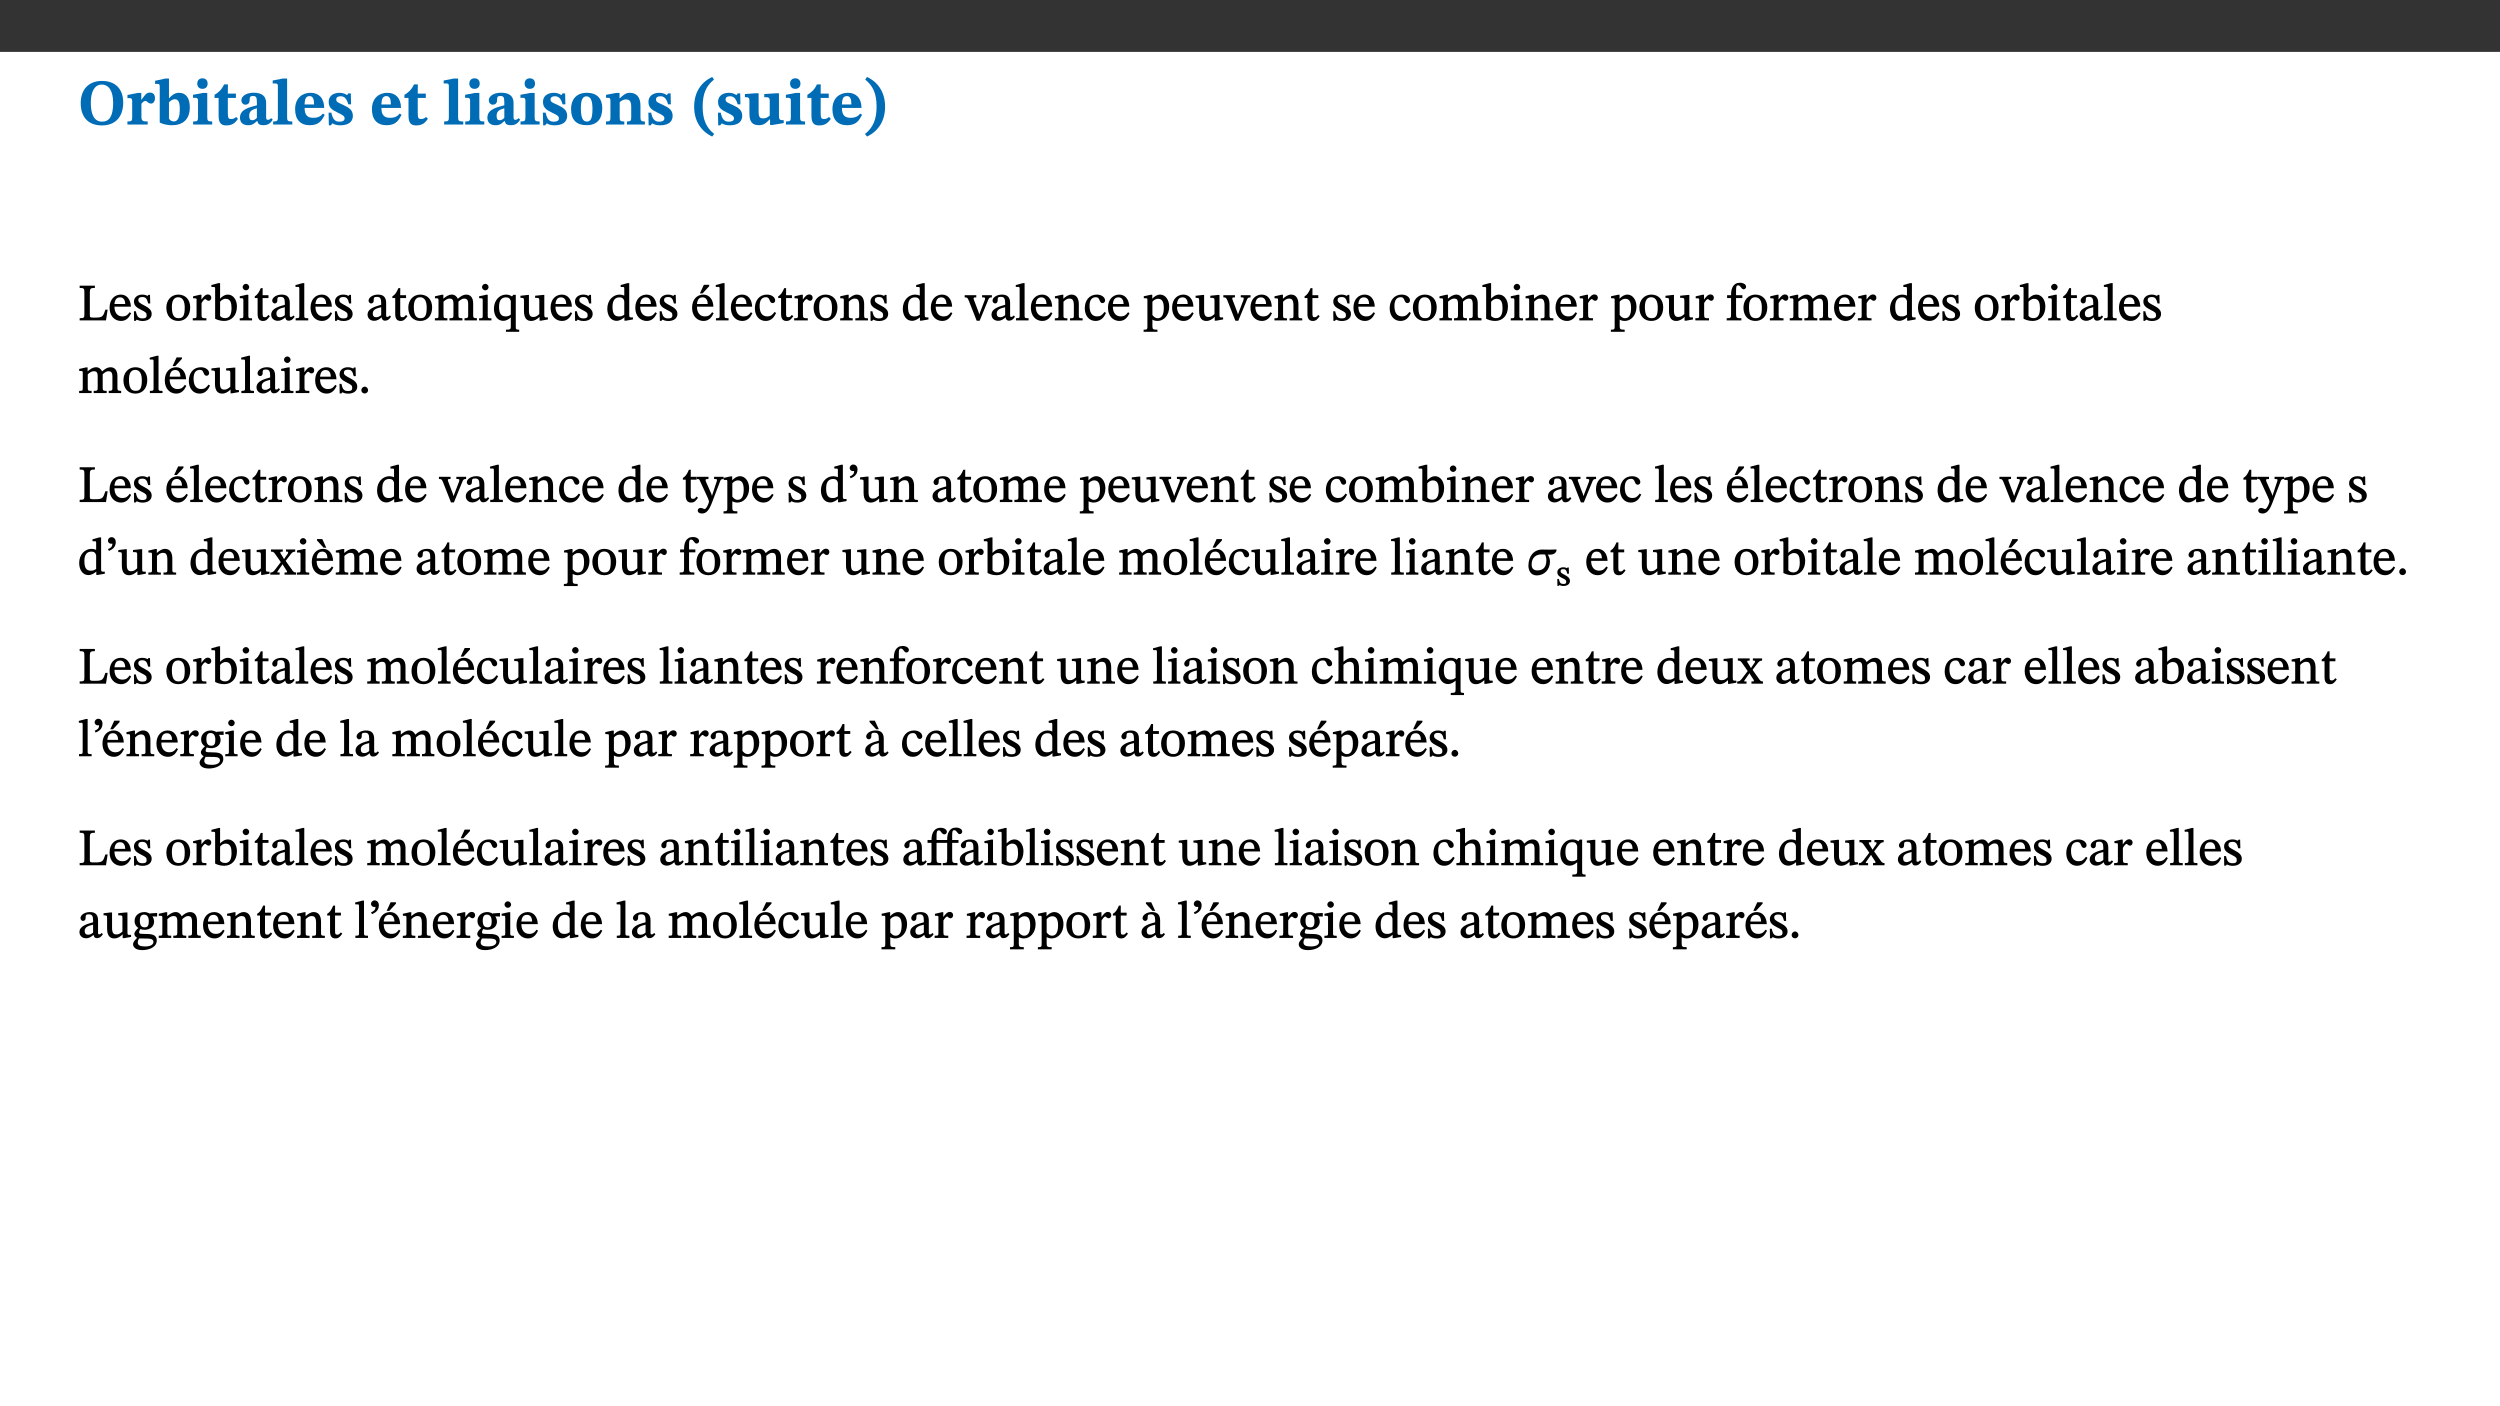 ﻿<?xml version="1.0" encoding="utf-8"?>
<svg xmlns="http://www.w3.org/2000/svg" xmlns:xlink="http://www.w3.org/1999/xlink" viewBox="0 0 960 540" version="1.1">
  <rect x="0" y="0" width="960" height="540" fill="#333333" stroke="none"/>
  <defs>
    <g>
      <symbol overflow="visible" id="glyph0-0">
        <path style="stroke:none;" d="M 7.938 -4.281 L 7.938 -4.688 C 7.938 -7.391 11.922 -9.312 11.922 -12.953 C 11.922 -15.531 9.766 -16.75 7.328 -16.75 C 4.828 -16.75 3.125 -15.234 3.125 -13.234 C 3.125 -12.062 3.594 -11.422 4.391 -11.422 C 4.984 -11.422 5.5 -11.828 5.5 -12.594 C 5.5 -13.531 4.984 -13.562 4.984 -14.375 C 4.984 -15.141 5.656 -15.641 7.109 -15.641 C 8.703 -15.641 9.688 -14.844 9.688 -12.891 C 9.688 -9.062 6.938 -8.156 6.938 -4.938 L 6.938 -4.219 L 7.938 -4.219 Z M 8.875 -1.266 C 8.875 -2.031 8.344 -2.828 7.484 -2.828 C 6.562 -2.828 6.016 -2.062 6.016 -1.266 C 6.016 -0.453 6.5 0.203 7.453 0.203 C 8.344 0.203 8.875 -0.469 8.875 -1.266 Z M 14.75 4.109 L 14.75 -19.625 L 0.25 -19.625 L 0.25 4.188 L 14.75 4.188 Z M 13.453 2.703 L 1.516 2.703 L 1.516 -18.188 L 13.453 -18.188 Z M 13.453 2.703 " />
      </symbol>
      <symbol overflow="visible" id="glyph0-1">
        <path style="stroke:none;" d="M 17.422 -8.453 C 17.422 -13.609 14.453 -16.75 9.266 -16.75 C 4.141 -16.75 1.109 -13.406 1.109 -8.234 C 1.109 -2.797 4.047 0.344 9.266 0.344 C 14.469 0.344 17.422 -3.016 17.422 -8.453 Z M 13.562 -8.375 C 13.562 -3.297 12.172 -1.109 9.297 -1.109 C 6.375 -1.109 4.984 -3.719 4.984 -8.375 C 4.984 -12.938 6.594 -15.344 9.188 -15.344 C 11.844 -15.344 13.562 -12.953 13.562 -8.375 Z M 13.562 -8.375 " />
      </symbol>
      <symbol overflow="visible" id="glyph0-2">
        <path style="stroke:none;" d="M 5.828 -12.125 L 4.406 -12.125 L 0.516 -11.344 L 0.516 -10.141 C 0.516 -10.141 0.797 -10.156 1.281 -10.156 C 2.156 -10.156 2.328 -9.734 2.328 -8.844 L 2.328 -2.781 C 2.328 -1.391 2.109 -1.172 0.5 -1.172 L 0.5 0 L 8.281 0 L 8.281 -1.172 C 6.516 -1.172 5.875 -1.344 5.875 -2.953 L 5.875 -8 C 6.438 -8.656 6.969 -9.094 7.516 -9.094 C 7.906 -9.094 8.469 -8.047 9.562 -8.047 C 10.312 -8.047 11.078 -8.703 11.078 -10.141 C 11.078 -11.406 10.453 -12.266 9.172 -12.266 C 7.609 -12.266 7.234 -11.25 5.922 -9.547 L 5.828 -9.547 Z M 5.828 -12.125 " />
      </symbol>
      <symbol overflow="visible" id="glyph0-3">
        <path style="stroke:none;" d="M 5.328 -17.672 L 3.984 -17.672 L 0 -16.797 L 0 -15.594 C 0 -15.594 0.297 -15.609 0.719 -15.609 C 1.641 -15.609 1.781 -15.484 1.781 -14.375 L 1.781 -0.75 C 2.5 -0.422 4.047 0.266 6.5 0.266 C 10.531 0.266 13.328 -1.859 13.328 -6.609 C 13.328 -10.203 11.844 -12.188 9.188 -12.188 C 7.438 -12.188 6.297 -11.109 5.422 -10.141 L 5.328 -10.141 Z M 5.328 -8.531 C 5.75 -8.969 6.562 -9.719 7.625 -9.719 C 8.953 -9.719 9.484 -8.453 9.484 -5.953 C 9.484 -3.141 8.922 -1.188 7.219 -1.188 C 6.266 -1.188 5.656 -1.703 5.328 -2.281 Z M 5.328 -8.531 " />
      </symbol>
      <symbol overflow="visible" id="glyph0-4">
        <path style="stroke:none;" d="M 7.781 -1.172 C 6.125 -1.172 5.875 -1.438 5.875 -2.875 L 5.875 -12.125 L 4.141 -12.125 L 0.422 -11.422 L 0.422 -10.234 C 0.422 -10.234 0.719 -10.266 1.062 -10.266 C 1.812 -10.266 2.328 -10.234 2.328 -9.125 L 2.328 -2.797 C 2.328 -1.391 2.062 -1.172 0.453 -1.172 L 0.453 0 L 7.781 0 Z M 4.016 -17.75 C 2.75 -17.75 2.031 -16.875 2.031 -15.719 C 2.031 -14.547 2.781 -13.703 4.016 -13.703 C 5.328 -13.703 6.016 -14.547 6.016 -15.734 C 6.016 -16.875 5.328 -17.75 4.016 -17.75 Z M 4.016 -17.75 " />
      </symbol>
      <symbol overflow="visible" id="glyph0-5">
        <path style="stroke:none;" d="M 8.844 -2.922 C 8.25 -2.422 7.828 -2.125 6.859 -2.125 C 5.922 -2.125 5.625 -2.5 5.625 -4.312 L 5.625 -10.203 L 8.719 -10.203 L 8.719 -11.891 L 5.625 -11.891 L 5.656 -15.406 L 4.188 -15.406 C 3.172 -13.234 1.906 -12.234 0.516 -11.406 L 0.516 -10.203 L 2.078 -10.203 L 2.078 -3.438 C 2.078 -0.594 3.047 0.344 4.984 0.344 C 7.578 0.344 8.453 -0.766 9.516 -2.156 Z M 8.844 -2.922 " />
      </symbol>
      <symbol overflow="visible" id="glyph0-6">
        <path style="stroke:none;" d="M 7.484 -1.391 C 7.703 -0.25 8.203 0.25 9.844 0.25 C 11.703 0.25 12.547 -0.562 13.406 -1.859 L 12.812 -2.453 C 12.438 -2.078 12.016 -1.812 11.625 -1.812 C 11.109 -1.812 10.859 -1.906 10.859 -2.906 L 10.859 -8.281 C 10.859 -11 9.141 -12.219 6.047 -12.219 C 3.172 -12.219 1.359 -10.828 1.359 -9.344 C 1.359 -8.234 2.156 -7.609 2.875 -7.609 C 3.734 -7.609 4.516 -8.125 4.516 -9.266 C 4.516 -10.688 4.781 -10.953 5.781 -10.953 C 6.969 -10.953 7.312 -10.578 7.312 -8.469 L 7.312 -7.391 C 4.953 -6.688 0.812 -6.078 0.812 -2.625 C 0.812 -0.625 2.125 0.266 3.938 0.266 C 5.656 0.266 6.188 -0.344 7.328 -1.312 L 7.484 -1.312 Z M 7.312 -2.547 C 6.594 -1.859 6.141 -1.656 5.5 -1.656 C 4.734 -1.656 4.359 -2.109 4.359 -3.328 C 4.359 -5.172 5.375 -5.656 7.312 -6.25 Z M 7.312 -2.547 " />
      </symbol>
      <symbol overflow="visible" id="glyph0-7">
        <path style="stroke:none;" d="M 7.812 -1.172 C 6.016 -1.172 5.828 -1.438 5.828 -2.844 L 5.828 -17.672 L 4.188 -17.672 L 0.297 -16.906 L 0.297 -15.766 C 0.297 -15.766 0.672 -15.781 1.062 -15.781 C 1.688 -15.781 2.281 -15.766 2.281 -14.812 L 2.281 -2.844 C 2.281 -1.484 2.109 -1.172 0.469 -1.172 L 0.469 0 L 7.812 0 Z M 7.812 -1.172 " />
      </symbol>
      <symbol overflow="visible" id="glyph0-8">
        <path style="stroke:none;" d="M 11.469 -4.219 C 10.656 -3.203 9.672 -2.578 7.734 -2.578 C 5.625 -2.578 4.438 -3.547 4.438 -6.375 L 11.969 -6.375 C 11.922 -10.188 9.859 -12.188 6.734 -12.188 C 3.516 -12.188 0.797 -10.141 0.797 -5.875 C 0.797 -1.938 2.797 0.266 6.422 0.266 C 10.094 0.266 11.078 -1.703 12.172 -3.719 Z M 4.406 -7.609 C 4.516 -10.016 5 -10.922 6.391 -10.922 C 7.703 -10.922 8.078 -9.641 8.078 -7.703 L 4.406 -7.703 Z M 4.406 -7.609 " />
      </symbol>
      <symbol overflow="visible" id="glyph0-9">
        <path style="stroke:none;" d="M 0.891 -4.453 L 0.984 0.297 L 1.766 0.297 L 2.297 -0.391 L 2.484 -0.391 C 3.125 -0.078 3.797 0.297 5.328 0.297 C 7.875 0.297 10.203 -0.562 10.203 -3.375 C 10.203 -5.594 8.672 -6.5 6.547 -7.516 C 4.812 -8.344 3.812 -8.547 3.812 -9.609 C 3.812 -10.328 4.312 -10.859 5.484 -10.859 C 6.812 -10.859 7.75 -10.203 8.453 -7.75 L 9.516 -7.75 L 9.422 -11.969 L 8.422 -11.969 L 8.047 -11.344 L 7.906 -11.344 C 7.516 -11.594 6.609 -12.188 5.156 -12.188 C 2.484 -12.188 0.922 -10.797 0.922 -8.719 C 0.922 -6.547 2.109 -5.672 4.219 -4.656 C 6.547 -3.562 7.031 -3.172 7.031 -2.375 C 7.031 -1.438 6.219 -1.094 5.062 -1.094 C 3.266 -1.094 2.453 -2.125 1.953 -4.562 L 0.875 -4.562 Z M 0.891 -4.453 " />
      </symbol>
      <symbol overflow="visible" id="glyph0-10">
        <path style="stroke:none;" d="M 6.859 -12.188 C 2.703 -12.188 0.797 -9.484 0.797 -6.016 C 0.797 -1.703 2.906 0.25 6.797 0.25 C 10.688 0.25 12.781 -2.062 12.781 -6.297 C 12.781 -9.859 10.828 -12.188 6.859 -12.188 Z M 6.672 -10.828 C 8.297 -10.828 9.016 -9.188 9.016 -6.094 C 9.016 -2.672 8.5 -1.141 6.859 -1.141 C 5.25 -1.141 4.562 -2.719 4.562 -6.266 C 4.562 -9.094 5.078 -10.828 6.672 -10.828 Z M 6.672 -10.828 " />
      </symbol>
      <symbol overflow="visible" id="glyph0-11">
        <path style="stroke:none;" d="M 13.859 -7.266 C 13.859 -10.531 12.344 -12.188 9.734 -12.188 C 8.25 -12.188 7.188 -11.297 5.953 -10.094 L 5.828 -10.094 L 5.828 -12.125 L 4.453 -12.125 L 0.641 -11.406 L 0.641 -10.234 C 0.641 -10.234 0.891 -10.266 1.312 -10.266 C 2 -10.266 2.328 -10.141 2.328 -9.219 L 2.328 -2.844 C 2.328 -1.484 2.25 -1.172 0.625 -1.172 L 0.625 0 L 7.656 0 L 7.656 -1.172 C 6.016 -1.172 5.891 -1.484 5.891 -2.844 L 5.891 -8.594 C 6.609 -9.188 7.281 -9.641 8.297 -9.641 C 9.609 -9.641 10.312 -9.047 10.312 -6.719 L 10.312 -2.844 C 10.312 -1.469 10.141 -1.172 8.672 -1.172 L 8.672 0 L 15.562 0 L 15.562 -1.172 C 14.125 -1.172 13.859 -1.484 13.859 -2.844 Z M 13.859 -7.266 " />
      </symbol>
      <symbol overflow="visible" id="glyph0-12">
        <path style="stroke:none;" d="M 1.734 -6.859 C 1.734 -1.406 4.312 2.547 8.656 4.609 L 9.422 3.625 C 6.391 1.188 5 -1.891 5 -6.859 C 5 -11.797 6.312 -14.812 9.344 -17.266 L 8.656 -18.266 C 4.312 -16.234 1.734 -12.266 1.734 -6.859 Z M 1.734 -6.859 " />
      </symbol>
      <symbol overflow="visible" id="glyph0-13">
        <path style="stroke:none;" d="M 15.234 -1.656 L 15.094 -1.656 C 13.75 -1.656 13.406 -1.859 13.406 -3.422 L 13.406 -12.016 L 12.391 -12.016 L 7.75 -11.703 L 7.75 -10.5 C 9.391 -10.5 9.859 -10.5 9.859 -9.062 L 9.859 -3.438 C 8.953 -2.672 8.375 -2.359 7.328 -2.359 C 6.266 -2.359 5.594 -2.547 5.594 -4.906 L 5.594 -12.016 L 4.438 -12.016 L 0.328 -11.703 L 0.328 -10.5 C 1.656 -10.484 2.062 -10.5 2.062 -8.969 L 2.062 -4.188 C 2.062 -0.922 3.25 0.25 5.719 0.25 C 7.391 0.25 8.281 -0.344 9.844 -2 L 9.984 -2 L 9.984 0.156 L 10.953 0.156 L 15.234 -0.562 Z M 15.234 -1.656 " />
      </symbol>
      <symbol overflow="visible" id="glyph0-14">
        <path style="stroke:none;" d="M 8.25 -6.859 C 8.25 -12.266 5.672 -16.234 1.312 -18.266 L 0.625 -17.266 C 3.672 -14.812 4.984 -11.797 4.984 -6.859 C 4.984 -1.891 3.594 1.188 0.547 3.625 L 1.312 4.609 C 5.672 2.547 8.25 -1.406 8.25 -6.859 Z M 8.25 -6.859 " />
      </symbol>
      <symbol overflow="visible" id="glyph1-0">
        <path style="stroke:none;" d="M 6.5 -3.5 L 6.5 -3.828 C 6.5 -6 9.703 -7.547 9.703 -10.484 C 9.703 -12.547 7.844 -13.594 5.891 -13.594 C 3.891 -13.594 2.375 -12.312 2.375 -10.703 C 2.375 -9.766 2.891 -9.188 3.531 -9.188 C 4 -9.188 4.547 -9.562 4.547 -10.188 C 4.547 -10.938 4.125 -10.953 4.125 -11.609 C 4.125 -12.234 4.547 -12.578 5.719 -12.578 C 7 -12.578 7.656 -12 7.656 -10.422 C 7.656 -7.344 5.438 -6.609 5.438 -4.031 L 5.438 -3.391 L 6.5 -3.391 Z M 7.25 -1.078 C 7.25 -1.688 6.719 -2.391 6.016 -2.391 C 5.281 -2.391 4.703 -1.719 4.703 -1.078 C 4.703 -0.422 5.219 0.156 6 0.156 C 6.719 0.156 7.25 -0.438 7.25 -1.078 Z M 11.969 3.25 L 11.969 -15.891 L 0.062 -15.891 L 0.062 3.359 L 11.969 3.359 Z M 10.812 2.047 L 1.328 2.047 L 1.328 -14.625 L 10.672 -14.625 L 10.672 2.047 Z M 10.812 2.047 " />
      </symbol>
      <symbol overflow="visible" id="glyph1-1">
        <path style="stroke:none;" d="M 11.312 -4.141 L 10.578 -4.141 C 9.766 -1.688 9.578 -1.094 6.906 -1.094 L 6 -1.094 C 4.828 -1.094 4.609 -1.141 4.609 -2.016 L 4.609 -10.656 C 4.609 -12.219 4.828 -12.484 6.547 -12.484 L 6.547 -13.344 L 0.703 -13.344 L 0.703 -12.484 C 2.438 -12.484 2.516 -12.219 2.516 -10.672 L 2.516 -2.562 C 2.516 -1.016 2.438 -0.859 0.703 -0.859 L 0.703 0 L 10.812 0 L 11.453 -4.141 Z M 11.312 -4.141 " />
      </symbol>
      <symbol overflow="visible" id="glyph1-2">
        <path style="stroke:none;" d="M 8.172 -3.062 C 7.531 -2.234 7.016 -1.547 5.406 -1.547 C 3.812 -1.547 2.406 -2.672 2.406 -5.297 L 8.719 -5.297 C 8.609 -8.203 7.047 -9.922 4.875 -9.922 C 2.547 -9.922 0.531 -8.188 0.531 -4.859 C 0.531 -1.656 2.531 0.203 4.922 0.203 C 6.969 0.203 8.047 -1.172 8.812 -2.75 L 8.234 -3.172 Z M 2.391 -6.156 C 2.547 -8.016 3.234 -8.859 4.578 -8.859 C 6 -8.859 6.516 -7.625 6.547 -6.297 L 2.406 -6.297 Z M 2.391 -6.156 " />
      </symbol>
      <symbol overflow="visible" id="glyph1-3">
        <path style="stroke:none;" d="M 0.641 -3.391 L 0.703 0.156 L 1.297 0.156 L 1.719 -0.297 C 2.234 -0.078 2.828 0.219 3.984 0.219 C 5.781 0.219 7.453 -0.625 7.453 -2.484 C 7.453 -3.969 6.438 -4.797 4.625 -5.75 C 2.953 -6.609 2.328 -7.016 2.328 -7.797 C 2.328 -8.688 2.906 -8.984 3.828 -8.984 C 5.047 -8.984 5.641 -8.531 6.094 -6.516 L 6.891 -6.516 L 6.812 -9.828 L 6.219 -9.828 L 5.875 -9.406 L 5.938 -9.406 C 5.438 -9.641 4.844 -9.922 3.844 -9.922 C 2.125 -9.922 0.656 -8.906 0.656 -7.266 C 0.656 -5.797 1.516 -5.016 3.328 -4.109 L 3.422 -4.062 C 5.281 -3.141 5.516 -2.891 5.516 -1.953 C 5.516 -1.016 4.938 -0.781 3.938 -0.781 C 2.469 -0.781 1.828 -1.328 1.391 -3.531 L 0.641 -3.531 Z M 0.641 -3.391 " />
      </symbol>
      <symbol overflow="visible" id="glyph1-4">
        <path style="stroke:none;" d="M 5.141 -9.922 C 2.453 -9.922 0.531 -7.828 0.531 -4.938 C 0.531 -1.719 2.344 0.203 5.141 0.203 C 7.734 0.203 9.688 -1.672 9.688 -5.016 C 9.688 -7.969 7.875 -9.922 5.141 -9.922 Z M 5.062 -8.906 C 6.828 -8.906 7.594 -7.375 7.594 -4.922 C 7.594 -1.672 6.859 -0.859 5.219 -0.859 C 3.5 -0.844 2.656 -2.031 2.656 -5.203 C 2.656 -7.75 3.547 -8.906 5.062 -8.906 Z M 5.062 -8.906 " />
      </symbol>
      <symbol overflow="visible" id="glyph1-5">
        <path style="stroke:none;" d="M 3.641 -9.859 L 3.172 -9.859 L 0.562 -9.25 L 0.562 -8.562 L 0.781 -8.484 C 0.781 -8.484 0.922 -8.484 1.312 -8.484 C 2.031 -8.484 1.891 -8.25 1.891 -7.531 L 1.891 -2.047 C 1.891 -0.938 1.891 -0.844 0.438 -0.844 L 0.438 0 L 5.672 0 L 5.672 -0.844 C 4.062 -0.844 3.812 -0.891 3.812 -2.156 L 3.812 -6.672 C 4.25 -7.406 4.797 -8.203 5.266 -8.203 C 5.5 -8.203 5.891 -7.531 6.547 -7.531 C 7 -7.531 7.547 -7.969 7.547 -8.719 C 7.547 -9.406 7.047 -9.984 6.281 -9.984 C 5.312 -9.984 4.625 -9.25 3.625 -7.812 L 3.766 -7.812 L 3.766 -9.859 Z M 3.641 -9.859 " />
      </symbol>
      <symbol overflow="visible" id="glyph1-6">
        <path style="stroke:none;" d="M 3.25 -14.328 L 2.734 -14.328 L 0.016 -13.594 L 0.016 -12.922 L 0.234 -12.844 C 0.234 -12.844 0.391 -12.844 0.719 -12.844 C 1.469 -12.844 1.453 -12.812 1.453 -11.906 L 1.453 -0.656 C 1.969 -0.375 3.234 0.203 4.922 0.203 C 7.688 0.203 9.828 -1.797 9.828 -5.359 C 9.828 -7.953 8.344 -9.922 6.375 -9.922 C 5.047 -9.922 3.906 -9.031 3.234 -8.234 L 3.359 -8.234 L 3.359 -14.328 Z M 3.328 -7.125 C 3.688 -7.609 4.484 -8.312 5.5 -8.312 C 7.391 -8.312 7.75 -6.641 7.75 -4.719 C 7.75 -2.516 7.172 -0.875 5.281 -0.875 C 4.219 -0.875 3.703 -1.312 3.359 -1.734 L 3.359 -7.172 Z M 3.328 -7.125 " />
      </symbol>
      <symbol overflow="visible" id="glyph1-7">
        <path style="stroke:none;" d="M 2.891 -14.062 C 2.188 -14.062 1.609 -13.406 1.609 -12.812 C 1.609 -12.188 2.219 -11.547 2.891 -11.547 C 3.578 -11.547 4.141 -12.188 4.141 -12.812 C 4.141 -13.406 3.578 -14.062 2.891 -14.062 Z M 5.125 -0.812 C 3.781 -0.812 3.812 -0.969 3.812 -2.125 L 3.812 -9.859 L 3.172 -9.859 L 0.516 -9.281 L 0.516 -8.594 L 0.734 -8.5 C 0.734 -8.5 0.875 -8.5 1.156 -8.5 C 1.734 -8.5 1.891 -8.547 1.891 -7.688 L 1.891 -2.125 C 1.891 -1 1.969 -0.812 0.5 -0.812 L 0.5 0 L 5.234 0 L 5.234 -0.812 Z M 5.125 -0.812 " />
      </symbol>
      <symbol overflow="visible" id="glyph1-8">
        <path style="stroke:none;" d="M 5.734 -2.016 C 5.234 -1.453 5.078 -1.234 4.438 -1.234 C 3.672 -1.234 3.609 -1.578 3.609 -2.984 L 3.609 -8.594 L 5.859 -8.594 L 5.859 -9.688 L 3.609 -9.688 L 3.625 -12.406 L 2.906 -12.406 C 2.125 -10.578 1.578 -9.844 0.594 -9.25 L 0.594 -8.594 L 1.688 -8.594 L 1.688 -2.438 C 1.688 -0.641 2.406 0.203 3.75 0.203 C 5.016 0.203 5.516 -0.438 6.391 -1.641 L 5.812 -2.109 Z M 5.734 -2.016 " />
      </symbol>
      <symbol overflow="visible" id="glyph1-9">
        <path style="stroke:none;" d="M 6 -1.359 C 6.109 -0.484 6.453 0.094 7.328 0.094 C 8.344 0.094 8.906 -0.359 9.641 -1.422 L 9.156 -1.906 C 8.812 -1.516 8.625 -1.359 8.25 -1.359 C 7.828 -1.359 7.766 -1.375 7.766 -2.188 L 7.766 -6.719 C 7.766 -8.781 6.828 -9.922 4.656 -9.922 C 2.484 -9.922 1.016 -8.703 1.016 -7.594 C 1.016 -6.938 1.594 -6.516 1.984 -6.516 C 2.547 -6.516 2.984 -6.938 2.984 -7.547 C 2.984 -8.75 3.062 -9.047 4.203 -9.047 C 5.406 -9.047 5.859 -8.5 5.859 -6.766 L 5.859 -6 C 4.281 -5.5 0.625 -4.844 0.625 -2.219 C 0.625 -0.938 1.594 0.141 3.125 0.141 C 4.406 0.141 5.203 -0.453 6.094 -1.234 L 6.016 -1.234 Z M 5.891 -2.047 C 5.219 -1.5 4.609 -1.219 3.938 -1.219 C 3.094 -1.219 2.625 -1.688 2.625 -2.688 C 2.625 -4.25 4.188 -4.656 5.859 -5.078 L 5.859 -2.016 Z M 5.891 -2.047 " />
      </symbol>
      <symbol overflow="visible" id="glyph1-10">
        <path style="stroke:none;" d="M 5.172 -0.844 C 3.75 -0.844 3.766 -0.969 3.766 -2.125 L 3.766 -14.328 L 3.141 -14.328 L 0.375 -13.594 L 0.375 -12.953 L 0.594 -12.875 C 0.594 -12.875 0.812 -12.875 1.156 -12.875 C 1.656 -12.875 1.859 -12.953 1.859 -12.125 L 1.859 -2.125 C 1.859 -1.016 1.906 -0.844 0.453 -0.844 L 0.453 0 L 5.297 0 L 5.297 -0.844 Z M 5.172 -0.844 " />
      </symbol>
      <symbol overflow="visible" id="glyph1-11">
        <path style="stroke:none;" d="M 3.766 -7.156 C 4.344 -7.688 5.141 -8.391 6.172 -8.391 C 7.094 -8.391 7.625 -8.062 7.625 -6.375 L 7.625 -2.438 C 7.625 -1.031 7.656 -0.844 6.094 -0.844 L 6.094 0 L 11.078 0 L 11.078 -0.844 C 9.516 -0.844 9.547 -1.062 9.547 -2.438 L 9.547 -7.219 C 10.156 -7.75 10.891 -8.391 11.719 -8.391 C 12.656 -8.391 13.281 -8.062 13.281 -6.25 L 13.281 -2.438 C 13.281 -1.219 13.375 -0.844 11.875 -0.844 L 11.875 0 L 16.641 0 L 16.641 -0.844 C 15.141 -0.844 15.203 -1.172 15.203 -2.438 L 15.203 -6.5 C 15.203 -8.906 14.062 -9.922 12.516 -9.922 C 11.453 -9.922 10.344 -9.297 9.281 -8.266 L 9.344 -8.266 C 8.984 -9.078 8.188 -9.922 7.047 -9.922 C 5.703 -9.922 4.688 -9.141 3.641 -8.25 L 3.75 -8.25 L 3.75 -9.859 L 3.141 -9.859 L 0.516 -9.266 L 0.516 -8.562 L 0.734 -8.484 C 0.734 -8.484 0.891 -8.484 1.188 -8.484 C 1.75 -8.484 1.891 -8.422 1.891 -7.703 L 1.891 -2.125 C 1.891 -0.938 1.891 -0.844 0.5 -0.844 L 0.5 0 L 5.297 0 L 5.297 -0.844 C 3.938 -0.844 3.812 -0.938 3.812 -2.047 L 3.812 -7.172 Z M 3.766 -7.156 " />
      </symbol>
      <symbol overflow="visible" id="glyph1-12">
        <path style="stroke:none;" d="M 10.219 4.266 L 10.219 3.562 C 8.984 3.562 8.906 3.359 8.906 2.344 L 8.906 -9.844 L 7.969 -9.844 L 7.469 -9.219 C 6.75 -9.703 6 -9.922 5.156 -9.922 C 2.625 -9.922 0.516 -7.688 0.516 -4.5 C 0.516 -1.734 1.969 0.156 4.047 0.156 C 5.344 0.156 6.281 -0.516 7.109 -1.25 L 7 -1.25 L 7 2.125 C 7 3.359 6.891 3.562 5.141 3.562 L 5.141 4.375 L 10.219 4.375 Z M 7.031 -2.266 C 6.469 -1.812 5.969 -1.547 5 -1.547 C 3.016 -1.547 2.484 -3.094 2.484 -5.266 C 2.484 -7.75 3.469 -8.859 5.141 -8.859 C 6.203 -8.859 6.734 -8.406 7 -7.406 L 7 -2.234 Z M 7.031 -2.266 " />
      </symbol>
      <symbol overflow="visible" id="glyph1-13">
        <path style="stroke:none;" d="M 10.75 -1.156 L 10.562 -1.156 C 9.609 -1.156 9.484 -1.156 9.484 -2.328 L 9.484 -9.781 L 8.891 -9.781 L 5.953 -9.484 L 5.953 -8.672 C 7.375 -8.672 7.562 -8.688 7.562 -7.625 L 7.562 -2.453 C 6.812 -1.797 6.281 -1.328 5.266 -1.328 C 4.219 -1.328 3.578 -1.797 3.578 -3.828 L 3.578 -9.781 L 3.031 -9.781 L 0.312 -9.469 L 0.312 -8.672 C 1.531 -8.641 1.672 -8.688 1.672 -7.609 L 1.672 -3.562 C 1.672 -0.859 2.766 0.203 4.422 0.203 C 5.703 0.203 6.719 -0.438 7.734 -1.438 L 7.656 -1.438 L 7.656 0.094 L 8.234 0.094 L 10.875 -0.375 L 10.875 -1.156 Z M 10.75 -1.156 " />
      </symbol>
      <symbol overflow="visible" id="glyph1-14">
        <path style="stroke:none;" d="M 10.359 -0.484 L 10.359 -1.156 L 9.828 -1.156 C 9.078 -1.156 8.938 -1.219 8.938 -2.25 L 8.938 -14.328 L 8.281 -14.328 L 5.641 -13.594 L 5.641 -12.922 L 5.859 -12.844 C 5.859 -12.844 6.109 -12.844 6.297 -12.844 C 7.078 -12.844 7.031 -12.797 7.031 -11.906 L 7.031 -9.547 C 6.641 -9.734 5.891 -9.922 5.234 -9.922 C 2.734 -9.922 0.516 -7.766 0.516 -4.484 C 0.516 -1.938 1.812 0.156 4.062 0.156 C 5.375 0.156 6.469 -0.641 7.188 -1.281 L 7.094 -1.281 L 7.094 0.094 L 7.688 0.094 L 10.359 -0.375 Z M 7.078 -2.234 C 6.375 -1.75 5.938 -1.531 5 -1.531 C 3.312 -1.531 2.516 -2.516 2.516 -5.266 C 2.516 -7.766 3.531 -8.859 5.203 -8.859 C 6.438 -8.859 6.875 -8.203 7.031 -7.391 L 7.031 -2.219 Z M 7.078 -2.234 " />
      </symbol>
      <symbol overflow="visible" id="glyph1-15">
        <path style="stroke:none;" d="M 8.172 -3.062 C 7.531 -2.234 7.016 -1.547 5.406 -1.547 C 3.812 -1.547 2.406 -2.672 2.406 -5.297 L 8.719 -5.297 C 8.609 -8.203 7.047 -9.922 4.875 -9.922 C 2.547 -9.922 0.531 -8.188 0.531 -4.859 C 0.531 -1.656 2.531 0.203 4.922 0.203 C 6.969 0.203 8.047 -1.172 8.812 -2.75 L 8.234 -3.172 Z M 2.391 -6.156 C 2.547 -8.016 3.234 -8.859 4.578 -8.859 C 6 -8.859 6.516 -7.625 6.547 -6.297 L 2.406 -6.297 Z M 3.75 -10.375 L 4.562 -10.375 L 7.109 -13.141 L 7.109 -13.688 L 5.062 -13.688 L 3.531 -10.375 Z M 3.75 -10.375 " />
      </symbol>
      <symbol overflow="visible" id="glyph1-16">
        <path style="stroke:none;" d="M 8.031 -3.172 C 7.125 -2.016 6.547 -1.547 5.266 -1.547 C 3.203 -1.547 2.344 -3.125 2.344 -5.562 C 2.344 -7.844 3.203 -8.922 4.828 -8.922 C 6.531 -8.922 5.875 -6.656 7.344 -6.656 C 7.906 -6.656 8.312 -7.094 8.312 -7.672 C 8.312 -8.828 7.031 -9.922 5.156 -9.922 C 2.297 -9.922 0.516 -7.75 0.516 -4.625 C 0.516 -1.859 2.156 0.203 4.641 0.203 C 6.766 0.203 7.875 -1.172 8.672 -2.844 L 8.094 -3.266 Z M 8.031 -3.172 " />
      </symbol>
      <symbol overflow="visible" id="glyph1-17">
        <path style="stroke:none;" d="M 9.703 -6.234 C 9.703 -8.531 8.719 -9.922 6.906 -9.922 C 5.656 -9.922 4.688 -9.156 3.641 -8.25 L 3.75 -8.25 L 3.766 -9.859 L 3.188 -9.859 L 0.516 -9.266 L 0.516 -8.562 L 0.734 -8.484 C 0.734 -8.484 0.859 -8.484 1.188 -8.484 C 1.734 -8.484 1.891 -8.453 1.891 -7.734 L 1.891 -2.125 C 1.891 -1.016 1.969 -0.812 0.5 -0.812 L 0.5 0 L 5.312 0 L 5.312 -0.812 C 3.766 -0.812 3.812 -1.016 3.812 -2.125 L 3.812 -7.188 C 4.359 -7.703 5.016 -8.391 6.094 -8.391 C 7 -8.391 7.797 -8.125 7.797 -5.734 L 7.797 -2.125 C 7.797 -1.016 7.875 -0.812 6.312 -0.812 L 6.312 0 L 11.172 0 L 11.172 -0.812 C 9.719 -0.812 9.703 -1.016 9.703 -2.125 Z M 9.703 -6.234 " />
      </symbol>
      <symbol overflow="visible" id="glyph1-18">
        <path style="stroke:none;" d="M 9.922 -9.688 L 6.297 -9.688 L 6.297 -8.844 C 7.156 -8.844 7.438 -8.859 7.438 -8.422 C 7.438 -8.109 7.312 -7.875 7.297 -7.766 L 5.578 -3.266 L 5.203 -2.188 L 5.266 -2.188 L 4.922 -3.25 L 3.234 -7.688 C 3.109 -7.969 3.031 -8.203 3.031 -8.469 C 3.031 -8.781 3.172 -8.844 4.062 -8.844 L 4.062 -9.688 L -0.391 -9.688 L -0.391 -8.844 C 0.594 -8.844 0.703 -8.75 1.219 -7.516 L 4.219 0.125 L 5.359 0.125 L 8.547 -7.656 C 8.938 -8.688 9.141 -8.844 10.047 -8.844 L 10.047 -9.688 Z M 9.922 -9.688 " />
      </symbol>
      <symbol overflow="visible" id="glyph1-19">
        <path style="stroke:none;" d="M 3.5 -9.859 L 3.016 -9.859 L 0.359 -9.281 L 0.359 -8.594 L 0.578 -8.5 C 0.578 -8.5 0.875 -8.5 1.141 -8.5 C 1.797 -8.5 1.75 -8.359 1.75 -7.609 L 1.75 2.25 C 1.75 3.359 1.688 3.562 0.297 3.562 L 0.297 4.375 L 5.594 4.375 L 5.594 3.547 C 3.922 3.547 3.672 3.422 3.672 2.125 L 3.672 -0.359 L 3.578 -0.359 C 4.109 0 4.875 0.203 5.641 0.203 C 8.031 0.203 10.125 -1.938 10.125 -5.312 C 10.125 -7.922 8.625 -9.922 6.656 -9.922 C 5.484 -9.922 4.422 -9.266 3.484 -8.188 L 3.625 -8.188 L 3.625 -9.859 Z M 3.625 -7.125 C 4 -7.625 4.781 -8.312 5.844 -8.312 C 7.312 -8.312 8.047 -7.266 8.047 -4.766 C 8.047 -1.984 7.125 -0.844 5.734 -0.844 C 4.625 -0.844 4 -1.688 3.672 -2.078 L 3.672 -7.172 Z M 3.625 -7.125 " />
      </symbol>
      <symbol overflow="visible" id="glyph1-20">
        <path style="stroke:none;" d="M 0.375 -9.547 L 0.375 -8.594 L 1.891 -8.594 L 1.891 -2.484 C 1.891 -0.938 1.812 -0.844 0.219 -0.844 L 0.219 0 L 5.844 0 L 5.844 -0.844 C 4.062 -0.844 3.812 -0.938 3.812 -2.484 L 3.812 -8.594 L 6.234 -8.594 L 6.234 -9.688 L 3.812 -9.688 L 3.812 -11.312 C 3.812 -12.984 3.906 -13.469 4.641 -13.469 C 5.641 -13.469 5.734 -11.953 6.734 -11.953 C 7.188 -11.953 7.672 -12.344 7.672 -12.922 C 7.672 -13.828 6.609 -14.469 5.312 -14.469 C 3.922 -14.469 3.109 -13.891 2.562 -12.969 C 2.047 -12.047 1.891 -11.062 1.891 -9.688 L 0.375 -9.688 Z M 0.375 -9.547 " />
      </symbol>
      <symbol overflow="visible" id="glyph1-21">
        <path style="stroke:none;" d="M 3.75 -1.094 C 3.75 -1.75 3.203 -2.469 2.453 -2.469 C 1.719 -2.469 1.141 -1.766 1.141 -1.109 C 1.141 -0.438 1.656 0.156 2.438 0.156 C 3.203 0.156 3.75 -0.484 3.75 -1.094 Z M 3.75 -1.094 " />
      </symbol>
      <symbol overflow="visible" id="glyph1-22">
        <path style="stroke:none;" d="M 9.828 -9.688 L 6.297 -9.688 L 6.297 -8.844 C 7.094 -8.844 7.406 -8.859 7.406 -8.469 C 7.406 -8.312 7.344 -8.125 7.312 -7.969 L 5.438 -2.266 L 5.5 -2.266 L 5.234 -3.172 L 3.281 -7.547 C 3.172 -7.828 3.016 -8.172 3.016 -8.406 C 3.016 -8.766 3.125 -8.828 4.141 -8.828 L 4.141 -9.688 L -0.375 -9.688 L -0.375 -8.844 C 0.484 -8.844 0.625 -8.703 0.812 -8.25 L 3.75 -1.859 C 3.984 -1.312 4.344 -0.484 4.344 -0.219 C 4.344 0.359 3.344 2.688 2.703 2.688 C 2.219 2.688 1.797 2.25 1.094 2.25 C 0.562 2.25 0.016 2.656 0.016 3.25 C 0.016 4 0.734 4.406 1.641 4.406 C 3.25 4.406 4.344 3.25 5.453 0.312 L 8.562 -7.844 C 8.844 -8.625 9.031 -8.844 9.938 -8.844 L 9.938 -9.688 Z M 9.828 -9.688 " />
      </symbol>
      <symbol overflow="visible" id="glyph1-23">
        <path style="stroke:none;" d="M 1.25 -9.141 C 2.094 -9.516 3.828 -10.281 3.828 -12.516 C 3.828 -13.594 3.188 -14.406 2.188 -14.406 C 1.391 -14.406 0.812 -13.719 0.812 -13.062 C 0.812 -12.484 1.281 -11.875 2.047 -11.875 C 2.266 -11.875 2.438 -11.891 2.531 -11.938 C 2.531 -10.578 1.75 -10.219 0.844 -9.844 L 1.188 -9.109 Z M 1.25 -9.141 " />
      </symbol>
      <symbol overflow="visible" id="glyph1-24">
        <path style="stroke:none;" d="M 9.719 -0.125 L 9.719 -0.844 C 8.859 -0.844 8.641 -1.156 8.094 -1.953 L 5.719 -5.312 L 7.75 -7.953 C 8.203 -8.531 8.594 -8.844 9.391 -8.844 L 9.391 -9.688 L 5.844 -9.688 L 5.844 -8.859 C 6.609 -8.859 6.656 -8.812 6.656 -8.5 C 6.656 -8.188 6.516 -7.984 5.969 -7.25 L 5.062 -5.938 L 5.125 -5.938 L 4.656 -6.766 C 3.984 -7.891 3.672 -8.203 3.672 -8.531 C 3.672 -8.828 3.859 -8.859 4.625 -8.859 L 4.625 -9.688 L 0.078 -9.688 L 0.078 -8.844 C 1.031 -8.844 1.172 -8.688 1.875 -7.688 L 3.859 -4.828 L 1.547 -1.797 C 0.891 -1.016 0.641 -0.844 -0.172 -0.844 L -0.172 0 L 3.406 0 L 3.406 -0.844 C 2.625 -0.844 2.516 -0.781 2.516 -1 C 2.516 -1.156 2.75 -1.438 2.953 -1.75 L 4.562 -4.062 L 4.5 -4.062 L 4.875 -3.406 L 6.141 -1.469 C 6.234 -1.312 6.234 -1.281 6.234 -1.141 C 6.234 -0.797 6.141 -0.844 5.297 -0.844 L 5.297 0 L 9.719 0 Z M 9.719 -0.125 " />
      </symbol>
      <symbol overflow="visible" id="glyph1-25">
        <path style="stroke:none;" d="M 8.172 -3.062 C 7.531 -2.234 7.016 -1.547 5.406 -1.547 C 3.812 -1.547 2.406 -2.672 2.406 -5.297 L 8.719 -5.297 C 8.609 -8.203 7.047 -9.922 4.875 -9.922 C 2.547 -9.922 0.531 -8.188 0.531 -4.859 C 0.531 -1.656 2.531 0.203 4.922 0.203 C 6.969 0.203 8.047 -1.172 8.812 -2.75 L 8.234 -3.172 Z M 2.391 -6.156 C 2.547 -8.016 3.234 -8.859 4.578 -8.859 C 6 -8.859 6.516 -7.625 6.547 -6.297 L 2.406 -6.297 Z M 4.5 -13.688 L 2.531 -13.688 L 2.531 -13.141 L 5.062 -10.375 L 6.094 -10.375 L 4.562 -13.688 Z M 4.5 -13.688 " />
      </symbol>
      <symbol overflow="visible" id="glyph1-26">
        <path style="stroke:none;" d="M 3.719 -7.188 C 4.703 -8.094 5.344 -8.391 6.109 -8.391 C 7.734 -8.391 7.812 -7.125 7.812 -5.5 L 7.812 -2.047 C 7.812 -1.094 7.875 -0.844 6.359 -0.844 L 6.359 0 L 11.203 0 L 11.203 -0.844 C 9.828 -0.844 9.719 -1.078 9.719 -2.125 L 9.719 -6.094 C 9.719 -7.734 9.219 -9.922 6.938 -9.922 C 5.875 -9.922 4.859 -9.422 3.641 -8.281 L 3.766 -8.281 L 3.766 -14.328 L 3.109 -14.328 L 0.297 -13.594 L 0.297 -12.922 L 0.516 -12.844 C 0.516 -12.844 0.703 -12.844 1.016 -12.844 C 1.547 -12.844 1.859 -12.875 1.859 -12.172 L 1.859 -1.969 C 1.859 -0.859 1.641 -0.844 0.453 -0.844 L 0.453 0 L 5.234 0 L 5.234 -0.844 C 3.75 -0.844 3.766 -1.016 3.766 -2.047 L 3.766 -7.219 Z M 3.719 -7.188 " />
      </symbol>
      <symbol overflow="visible" id="glyph1-27">
        <path style="stroke:none;" d="M 2.453 -3.891 C 1.516 -3.172 0.781 -2.234 0.781 -1.516 C 0.781 -0.953 1.25 -0.344 1.891 -0.016 L 1.891 -0.062 C 0.859 0.938 0.281 1.719 0.281 2.375 C 0.281 3.469 1.188 4.688 3.812 4.688 C 6.312 4.688 9.391 3.641 9.391 0.969 C 9.391 -1.312 7.344 -1.531 4.844 -1.531 C 3.016 -1.531 2.609 -1.594 2.609 -2.188 C 2.609 -2.531 2.891 -3.172 3.047 -3.391 C 3.531 -3.234 4.078 -3.109 4.719 -3.109 C 6.812 -3.109 8.359 -4.406 8.359 -6.25 C 8.359 -7.25 7.891 -8.016 7.656 -8.344 L 7.656 -8.266 L 9.516 -8.203 L 9.516 -9.578 L 6.828 -9.422 L 6.906 -9.203 C 6.906 -9.203 5.938 -9.922 4.625 -9.922 C 2.516 -9.922 0.875 -8.531 0.875 -6.531 C 0.875 -5.234 1.5 -4.297 2.406 -3.766 L 2.406 -3.859 Z M 4.484 -8.938 C 5.75 -8.938 6.328 -7.984 6.328 -6.375 C 6.328 -4.484 5.734 -4.062 4.734 -4.062 C 3.453 -4.062 2.891 -4.906 2.891 -6.609 C 2.891 -8.281 3.453 -8.938 4.484 -8.938 Z M 2.531 0.203 C 2.812 0.203 3.188 0.219 4.781 0.234 C 6.109 0.266 8.109 0.094 8.109 1.531 C 8.109 2.391 7.312 3.281 4.953 3.281 C 2.922 3.281 2.094 2.844 2.094 1.688 C 2.094 1.281 2.188 0.891 2.594 0.203 Z M 2.531 0.203 " />
      </symbol>
      <symbol overflow="visible" id="glyph1-28">
        <path style="stroke:none;" d="M 6 -1.359 C 6.109 -0.484 6.453 0.094 7.328 0.094 C 8.344 0.094 8.906 -0.359 9.641 -1.422 L 9.156 -1.906 C 8.812 -1.516 8.625 -1.359 8.25 -1.359 C 7.828 -1.359 7.766 -1.375 7.766 -2.188 L 7.766 -6.719 C 7.766 -8.781 6.828 -9.922 4.656 -9.922 C 2.484 -9.922 1.016 -8.703 1.016 -7.594 C 1.016 -6.938 1.594 -6.516 1.984 -6.516 C 2.547 -6.516 2.984 -6.938 2.984 -7.547 C 2.984 -8.75 3.062 -9.047 4.203 -9.047 C 5.406 -9.047 5.859 -8.5 5.859 -6.766 L 5.859 -6 C 4.281 -5.5 0.625 -4.844 0.625 -2.219 C 0.625 -0.938 1.594 0.141 3.125 0.141 C 4.406 0.141 5.203 -0.453 6.094 -1.234 L 6.016 -1.234 Z M 5.891 -2.047 C 5.219 -1.5 4.609 -1.219 3.938 -1.219 C 3.094 -1.219 2.625 -1.688 2.625 -2.688 C 2.625 -4.25 4.188 -4.656 5.859 -5.078 L 5.859 -2.016 Z M 4.281 -13.688 L 2.312 -13.688 L 2.312 -13.141 L 4.844 -10.375 L 5.875 -10.375 L 4.344 -13.688 Z M 4.281 -13.688 " />
      </symbol>
      <symbol overflow="visible" id="glyph1-29">
        <path style="stroke:none;" d="M 0.375 -9.547 L 0.375 -8.594 L 1.891 -8.594 L 1.891 -2.484 C 1.891 -0.938 1.812 -0.844 0.219 -0.844 L 0.219 0 L 5.656 0 L 5.656 -0.844 C 4.078 -0.844 3.828 -0.938 3.828 -2.484 L 3.828 -8.594 L 7.906 -8.594 L 7.906 -2.484 C 7.906 -0.938 7.828 -0.844 6.234 -0.844 L 6.234 0 L 11.859 0 L 11.859 -0.844 C 10.078 -0.844 9.828 -0.938 9.828 -2.484 L 9.828 -8.594 L 12.25 -8.594 L 12.25 -9.688 L 9.828 -9.688 L 9.828 -11.312 C 9.828 -12.984 9.922 -13.469 10.656 -13.469 C 11.656 -13.469 11.75 -11.953 12.75 -11.953 C 13.203 -11.953 13.688 -12.344 13.688 -12.922 C 13.688 -13.828 12.625 -14.469 11.328 -14.469 C 9.938 -14.469 9.125 -13.891 8.594 -12.969 C 8.062 -12.047 7.906 -11.062 7.906 -9.688 L 3.828 -9.688 L 3.828 -11.234 C 3.828 -12.906 4 -13.375 4.734 -13.375 C 5.141 -13.375 5.219 -13.25 5.625 -12.703 C 6.016 -12.172 6.328 -11.859 6.859 -11.859 C 7.297 -11.859 7.797 -12.25 7.797 -12.844 C 7.797 -13.719 6.719 -14.391 5.422 -14.391 C 4 -14.391 3.125 -13.766 2.594 -12.844 C 2.078 -11.938 1.891 -11.062 1.891 -9.688 L 0.375 -9.688 Z M 0.375 -9.547 " />
      </symbol>
      <symbol overflow="visible" id="glyph2-0">
        <path style="stroke:none;" d="M 6.5 -3.5 L 6.5 -3.828 C 6.5 -6 9.703 -7.547 9.703 -10.484 C 9.703 -12.547 7.844 -13.594 5.891 -13.594 C 3.891 -13.594 2.375 -12.312 2.375 -10.703 C 2.375 -9.766 2.891 -9.188 3.531 -9.188 C 4 -9.188 4.547 -9.562 4.547 -10.188 C 4.547 -10.938 4.125 -10.953 4.125 -11.609 C 4.125 -12.234 4.547 -12.578 5.719 -12.578 C 7 -12.578 7.656 -12 7.656 -10.422 C 7.656 -7.344 5.438 -6.609 5.438 -4.031 L 5.438 -3.391 L 6.5 -3.391 Z M 7.25 -1.078 C 7.25 -1.688 6.719 -2.391 6.016 -2.391 C 5.281 -2.391 4.703 -1.719 4.703 -1.078 C 4.703 -0.422 5.219 0.156 6 0.156 C 6.719 0.156 7.25 -0.438 7.25 -1.078 Z M 11.969 3.25 L 11.969 -15.891 L 0.062 -15.891 L 0.062 3.359 L 11.969 3.359 Z M 10.812 2.047 L 1.328 2.047 L 1.328 -14.625 L 10.672 -14.625 L 10.672 2.047 Z M 10.812 2.047 " />
      </symbol>
      <symbol overflow="visible" id="glyph2-1">
        <path style="stroke:none;" d="M 11.312 -9.688 C 10.625 -9.656 9.734 -9.609 8.828 -9.609 C 7.875 -9.609 6.875 -9.656 5.969 -9.656 C 2.766 -9.656 0.672 -7.094 0.672 -3.406 C 0.672 -1.953 1.359 0.281 3.859 0.281 C 6.719 0.281 8.922 -1.859 8.938 -5.016 C 8.969 -6.359 8.234 -7.484 8.031 -7.812 L 8.031 -7.703 C 8.422 -7.703 8.703 -7.703 9.156 -7.703 C 10.672 -7.703 11.328 -8.672 11.469 -9.266 L 11.422 -9.688 Z M 7.016 -7.891 C 7.328 -7.188 7.562 -6.469 7.562 -5.453 C 7.562 -2.406 5.812 -1.641 4.141 -1.641 C 2.844 -1.641 1.891 -2.219 1.906 -3.938 C 1.906 -6.719 3.781 -7.797 5.703 -7.797 C 6.172 -7.797 6.672 -7.766 7.078 -7.766 Z M 7.016 -7.891 " />
      </symbol>
      <symbol overflow="visible" id="glyph3-0">
        <path style="stroke:none;" d="M 4.594 -2.5 L 4.594 -2.719 C 4.594 -4.234 6.844 -5.328 6.844 -7.375 C 6.844 -8.828 5.5 -9.594 4.125 -9.594 C 2.719 -9.594 1.625 -8.672 1.625 -7.531 C 1.625 -6.875 2.016 -6.438 2.469 -6.438 C 2.797 -6.438 3.219 -6.734 3.219 -7.172 C 3.219 -7.703 2.938 -7.719 2.938 -8.172 C 2.938 -8.609 3.188 -8.797 4 -8.797 C 4.891 -8.797 5.312 -8.438 5.312 -7.344 C 5.312 -5.188 3.766 -4.672 3.766 -2.859 L 3.766 -2.375 L 4.594 -2.375 Z M 5.125 -0.797 C 5.125 -1.234 4.703 -1.766 4.219 -1.766 C 3.703 -1.766 3.25 -1.234 3.25 -0.797 C 3.25 -0.328 3.656 0.109 4.203 0.109 C 4.703 0.109 5.125 -0.344 5.125 -0.797 Z M 8.422 2.234 L 8.422 -11.219 L 0 -11.219 L 0 2.359 L 8.422 2.359 Z M 7.578 1.359 L 0.984 1.359 L 0.984 -10.234 L 7.438 -10.234 L 7.438 1.359 Z M 7.578 1.359 " />
      </symbol>
      <symbol overflow="visible" id="glyph3-1">
        <path style="stroke:none;" d="M 0.406 -2.406 L 0.453 0.109 L 0.938 0.109 L 1.234 -0.203 L 1.203 -0.203 C 1.562 -0.062 1.984 0.156 2.797 0.156 C 4.047 0.156 5.266 -0.469 5.266 -1.781 C 5.266 -2.812 4.531 -3.438 3.266 -4.109 C 2.094 -4.703 1.672 -4.953 1.672 -5.5 C 1.672 -6.125 2.031 -6.297 2.672 -6.297 C 3.531 -6.297 3.906 -6.016 4.234 -4.562 L 4.875 -4.562 L 4.812 -6.969 L 4.344 -6.969 L 4.109 -6.672 L 4.156 -6.672 C 3.812 -6.844 3.391 -7.031 2.688 -7.031 C 1.5 -7.031 0.422 -6.281 0.422 -5.141 C 0.422 -4.109 1.031 -3.516 2.297 -2.875 L 2.406 -2.844 C 3.703 -2.203 3.828 -2.062 3.828 -1.406 C 3.828 -0.75 3.453 -0.625 2.766 -0.625 C 1.734 -0.625 1.328 -0.984 1 -2.547 L 0.406 -2.547 Z M 0.406 -2.406 " />
      </symbol>
    </g>
  </defs>
  <g id="surface2488">
    <path style=" stroke:none;fill-rule:nonzero;fill:rgb(100%,100%,100%);fill-opacity:1;" d="M 0 559.926 L 960 559.926 L 960 19.926 L 0 19.926 Z M 0 559.926 " />
    <g style="fill:rgb(0%,42.354%,71.373%);fill-opacity:1;">
      <use xlink:href="#glyph0-1" x="29.888" y="47.821" />
      <use xlink:href="#glyph0-2" x="48.429" y="47.821" />
      <use xlink:href="#glyph0-3" x="59.558" y="47.821" />
      <use xlink:href="#glyph0-4" x="73.712" y="47.821" />
      <use xlink:href="#glyph0-5" x="81.866" y="47.821" />
      <use xlink:href="#glyph0-6" x="91.335" y="47.821" />
      <use xlink:href="#glyph0-7" x="104.423" y="47.821" />
      <use xlink:href="#glyph0-8" x="112.528" y="47.821" />
      <use xlink:href="#glyph0-9" x="125.293" y="47.821" />
    </g>
    <g style="fill:rgb(0%,42.354%,71.373%);fill-opacity:1;">
      <use xlink:href="#glyph0-8" x="142.025" y="47.821" />
      <use xlink:href="#glyph0-5" x="154.79" y="47.821" />
    </g>
    <g style="fill:rgb(0%,42.354%,71.373%);fill-opacity:1;">
      <use xlink:href="#glyph0-7" x="170.084" y="47.821" />
      <use xlink:href="#glyph0-4" x="178.189" y="47.821" />
      <use xlink:href="#glyph0-6" x="186.344" y="47.821" />
      <use xlink:href="#glyph0-4" x="199.431" y="47.821" />
      <use xlink:href="#glyph0-9" x="207.586" y="47.821" />
      <use xlink:href="#glyph0-10" x="218.493" y="47.821" />
      <use xlink:href="#glyph0-11" x="232.076" y="47.821" />
      <use xlink:href="#glyph0-9" x="248.088" y="47.821" />
    </g>
    <g style="fill:rgb(0%,42.354%,71.373%);fill-opacity:1;">
      <use xlink:href="#glyph0-12" x="264.82" y="47.821" />
      <use xlink:href="#glyph0-9" x="274.809" y="47.821" />
      <use xlink:href="#glyph0-13" x="285.715" y="47.821" />
      <use xlink:href="#glyph0-4" x="301.356" y="47.821" />
      <use xlink:href="#glyph0-5" x="309.511" y="47.821" />
    </g>
    <g style="fill:rgb(0%,42.354%,71.373%);fill-opacity:1;">
      <use xlink:href="#glyph0-8" x="318.855" y="47.821" />
      <use xlink:href="#glyph0-14" x="331.621" y="47.821" />
    </g>
    <g style="fill:rgb(0%,0%,0%);fill-opacity:1;">
      <use xlink:href="#glyph1-1" x="29.888" y="123.045" />
      <use xlink:href="#glyph1-2" x="41.544" y="123.045" />
      <use xlink:href="#glyph1-3" x="50.79" y="123.045" />
    </g>
    <g style="fill:rgb(0%,0%,0%);fill-opacity:1;">
      <use xlink:href="#glyph1-4" x="63.343" y="123.045" />
      <use xlink:href="#glyph1-5" x="73.584" y="123.045" />
      <use xlink:href="#glyph1-6" x="81.156" y="123.045" />
      <use xlink:href="#glyph1-7" x="91.557" y="123.045" />
      <use xlink:href="#glyph1-8" x="97.235" y="123.045" />
      <use xlink:href="#glyph1-9" x="103.512" y="123.045" />
      <use xlink:href="#glyph1-10" x="113.076" y="123.045" />
      <use xlink:href="#glyph1-2" x="118.715" y="123.045" />
      <use xlink:href="#glyph1-3" x="127.96" y="123.045" />
    </g>
    <g style="fill:rgb(0%,0%,0%);fill-opacity:1;">
      <use xlink:href="#glyph1-9" x="140.513" y="123.045" />
      <use xlink:href="#glyph1-8" x="150.077" y="123.045" />
    </g>
    <g style="fill:rgb(0%,0%,0%);fill-opacity:1;">
      <use xlink:href="#glyph1-4" x="156.254" y="123.045" />
      <use xlink:href="#glyph1-11" x="166.496" y="123.045" />
      <use xlink:href="#glyph1-7" x="183.472" y="123.045" />
      <use xlink:href="#glyph1-12" x="189.151" y="123.045" />
      <use xlink:href="#glyph1-13" x="199.532" y="123.045" />
      <use xlink:href="#glyph1-2" x="210.889" y="123.045" />
      <use xlink:href="#glyph1-3" x="220.135" y="123.045" />
    </g>
    <g style="fill:rgb(0%,0%,0%);fill-opacity:1;">
      <use xlink:href="#glyph1-14" x="232.688" y="123.045" />
      <use xlink:href="#glyph1-2" x="243.427" y="123.045" />
      <use xlink:href="#glyph1-3" x="252.673" y="123.045" />
    </g>
    <g style="fill:rgb(0%,0%,0%);fill-opacity:1;">
      <use xlink:href="#glyph1-15" x="265.225" y="123.045" />
      <use xlink:href="#glyph1-10" x="274.471" y="123.045" />
      <use xlink:href="#glyph1-2" x="280.11" y="123.045" />
      <use xlink:href="#glyph1-16" x="289.355" y="123.045" />
      <use xlink:href="#glyph1-8" x="298.242" y="123.045" />
      <use xlink:href="#glyph1-5" x="304.518" y="123.045" />
    </g>
    <g style="fill:rgb(0%,0%,0%);fill-opacity:1;">
      <use xlink:href="#glyph1-4" x="311.89" y="123.045" />
      <use xlink:href="#glyph1-17" x="322.132" y="123.045" />
      <use xlink:href="#glyph1-3" x="333.609" y="123.045" />
    </g>
    <g style="fill:rgb(0%,0%,0%);fill-opacity:1;">
      <use xlink:href="#glyph1-14" x="346.162" y="123.045" />
      <use xlink:href="#glyph1-2" x="356.902" y="123.045" />
    </g>
    <g style="fill:rgb(0%,0%,0%);fill-opacity:1;">
      <use xlink:href="#glyph1-18" x="370.829" y="123.045" />
    </g>
    <g style="fill:rgb(0%,0%,0%);fill-opacity:1;">
      <use xlink:href="#glyph1-9" x="380.115" y="123.045" />
      <use xlink:href="#glyph1-10" x="389.679" y="123.045" />
      <use xlink:href="#glyph1-2" x="395.318" y="123.045" />
      <use xlink:href="#glyph1-17" x="404.563" y="123.045" />
      <use xlink:href="#glyph1-16" x="416.04" y="123.045" />
      <use xlink:href="#glyph1-2" x="424.927" y="123.045" />
    </g>
    <g style="fill:rgb(0%,0%,0%);fill-opacity:1;">
      <use xlink:href="#glyph1-19" x="438.854" y="123.045" />
      <use xlink:href="#glyph1-2" x="449.554" y="123.045" />
      <use xlink:href="#glyph1-13" x="458.8" y="123.045" />
      <use xlink:href="#glyph1-18" x="470.157" y="123.045" />
    </g>
    <g style="fill:rgb(0%,0%,0%);fill-opacity:1;">
      <use xlink:href="#glyph1-2" x="479.641" y="123.045" />
      <use xlink:href="#glyph1-17" x="488.887" y="123.045" />
      <use xlink:href="#glyph1-8" x="500.364" y="123.045" />
    </g>
    <g style="fill:rgb(0%,0%,0%);fill-opacity:1;">
      <use xlink:href="#glyph1-3" x="511.323" y="123.045" />
      <use xlink:href="#glyph1-2" x="519.193" y="123.045" />
    </g>
    <g style="fill:rgb(0%,0%,0%);fill-opacity:1;">
      <use xlink:href="#glyph1-16" x="533.121" y="123.045" />
      <use xlink:href="#glyph1-4" x="542.008" y="123.045" />
      <use xlink:href="#glyph1-11" x="552.249" y="123.045" />
      <use xlink:href="#glyph1-6" x="569.225" y="123.045" />
      <use xlink:href="#glyph1-7" x="579.626" y="123.045" />
      <use xlink:href="#glyph1-17" x="585.305" y="123.045" />
      <use xlink:href="#glyph1-2" x="596.782" y="123.045" />
      <use xlink:href="#glyph1-5" x="606.027" y="123.045" />
    </g>
    <g style="fill:rgb(0%,0%,0%);fill-opacity:1;">
      <use xlink:href="#glyph1-19" x="618.282" y="123.045" />
      <use xlink:href="#glyph1-4" x="628.981" y="123.045" />
      <use xlink:href="#glyph1-13" x="639.223" y="123.045" />
      <use xlink:href="#glyph1-5" x="650.58" y="123.045" />
    </g>
    <g style="fill:rgb(0%,0%,0%);fill-opacity:1;">
      <use xlink:href="#glyph1-20" x="662.834" y="123.045" />
      <use xlink:href="#glyph1-4" x="668.952" y="123.045" />
      <use xlink:href="#glyph1-5" x="679.193" y="123.045" />
      <use xlink:href="#glyph1-11" x="686.765" y="123.045" />
      <use xlink:href="#glyph1-2" x="703.741" y="123.045" />
      <use xlink:href="#glyph1-5" x="712.986" y="123.045" />
    </g>
    <g style="fill:rgb(0%,0%,0%);fill-opacity:1;">
      <use xlink:href="#glyph1-14" x="725.24" y="123.045" />
      <use xlink:href="#glyph1-2" x="735.98" y="123.045" />
      <use xlink:href="#glyph1-3" x="745.225" y="123.045" />
    </g>
    <g style="fill:rgb(0%,0%,0%);fill-opacity:1;">
      <use xlink:href="#glyph1-4" x="757.778" y="123.045" />
      <use xlink:href="#glyph1-5" x="768.02" y="123.045" />
      <use xlink:href="#glyph1-6" x="775.592" y="123.045" />
      <use xlink:href="#glyph1-7" x="785.993" y="123.045" />
      <use xlink:href="#glyph1-8" x="791.671" y="123.045" />
      <use xlink:href="#glyph1-9" x="797.948" y="123.045" />
      <use xlink:href="#glyph1-10" x="807.512" y="123.045" />
      <use xlink:href="#glyph1-2" x="813.151" y="123.045" />
      <use xlink:href="#glyph1-3" x="822.396" y="123.045" />
    </g>
    <g style="fill:rgb(0%,0%,0%);fill-opacity:1;">
      <use xlink:href="#glyph1-11" x="29.888" y="150.941" />
      <use xlink:href="#glyph1-4" x="46.864" y="150.941" />
      <use xlink:href="#glyph1-10" x="57.106" y="150.941" />
      <use xlink:href="#glyph1-15" x="62.745" y="150.941" />
      <use xlink:href="#glyph1-16" x="71.99" y="150.941" />
      <use xlink:href="#glyph1-13" x="80.877" y="150.941" />
      <use xlink:href="#glyph1-10" x="92.234" y="150.941" />
      <use xlink:href="#glyph1-9" x="97.873" y="150.941" />
      <use xlink:href="#glyph1-7" x="107.437" y="150.941" />
      <use xlink:href="#glyph1-5" x="113.116" y="150.941" />
    </g>
    <g style="fill:rgb(0%,0%,0%);fill-opacity:1;">
      <use xlink:href="#glyph1-2" x="120.488" y="150.941" />
      <use xlink:href="#glyph1-3" x="129.734" y="150.941" />
      <use xlink:href="#glyph1-21" x="137.604" y="150.941" />
    </g>
    <g style="fill:rgb(0%,0%,0%);fill-opacity:1;">
      <use xlink:href="#glyph1-1" x="29.888" y="192.784" />
      <use xlink:href="#glyph1-2" x="41.544" y="192.784" />
      <use xlink:href="#glyph1-3" x="50.79" y="192.784" />
    </g>
    <g style="fill:rgb(0%,0%,0%);fill-opacity:1;">
      <use xlink:href="#glyph1-15" x="63.343" y="192.784" />
      <use xlink:href="#glyph1-10" x="72.588" y="192.784" />
      <use xlink:href="#glyph1-2" x="78.227" y="192.784" />
      <use xlink:href="#glyph1-16" x="87.472" y="192.784" />
      <use xlink:href="#glyph1-8" x="96.359" y="192.784" />
      <use xlink:href="#glyph1-5" x="102.635" y="192.784" />
    </g>
    <g style="fill:rgb(0%,0%,0%);fill-opacity:1;">
      <use xlink:href="#glyph1-4" x="110.008" y="192.784" />
      <use xlink:href="#glyph1-17" x="120.249" y="192.784" />
      <use xlink:href="#glyph1-3" x="131.726" y="192.784" />
    </g>
    <g style="fill:rgb(0%,0%,0%);fill-opacity:1;">
      <use xlink:href="#glyph1-14" x="144.279" y="192.784" />
      <use xlink:href="#glyph1-2" x="155.019" y="192.784" />
    </g>
    <g style="fill:rgb(0%,0%,0%);fill-opacity:1;">
      <use xlink:href="#glyph1-18" x="168.947" y="192.784" />
    </g>
    <g style="fill:rgb(0%,0%,0%);fill-opacity:1;">
      <use xlink:href="#glyph1-9" x="178.232" y="192.784" />
      <use xlink:href="#glyph1-10" x="187.796" y="192.784" />
      <use xlink:href="#glyph1-2" x="193.435" y="192.784" />
      <use xlink:href="#glyph1-17" x="202.68" y="192.784" />
      <use xlink:href="#glyph1-16" x="214.157" y="192.784" />
      <use xlink:href="#glyph1-2" x="223.044" y="192.784" />
    </g>
    <g style="fill:rgb(0%,0%,0%);fill-opacity:1;">
      <use xlink:href="#glyph1-14" x="236.971" y="192.784" />
      <use xlink:href="#glyph1-2" x="247.711" y="192.784" />
    </g>
    <g style="fill:rgb(0%,0%,0%);fill-opacity:1;">
      <use xlink:href="#glyph1-8" x="261.639" y="192.784" />
      <use xlink:href="#glyph1-22" x="267.915" y="192.784" />
      <use xlink:href="#glyph1-19" x="277.539" y="192.784" />
      <use xlink:href="#glyph1-2" x="288.239" y="192.784" />
    </g>
    <g style="fill:rgb(0%,0%,0%);fill-opacity:1;">
      <use xlink:href="#glyph1-3" x="302.167" y="192.784" />
    </g>
    <g style="fill:rgb(0%,0%,0%);fill-opacity:1;">
      <use xlink:href="#glyph1-14" x="314.72" y="192.784" />
      <use xlink:href="#glyph1-23" x="325.46" y="192.784" />
    </g>
    <g style="fill:rgb(0%,0%,0%);fill-opacity:1;">
      <use xlink:href="#glyph1-13" x="329.943" y="192.784" />
      <use xlink:href="#glyph1-17" x="341.3" y="192.784" />
    </g>
    <g style="fill:rgb(0%,0%,0%);fill-opacity:1;">
      <use xlink:href="#glyph1-9" x="357.46" y="192.784" />
      <use xlink:href="#glyph1-8" x="367.024" y="192.784" />
    </g>
    <g style="fill:rgb(0%,0%,0%);fill-opacity:1;">
      <use xlink:href="#glyph1-4" x="373.201" y="192.784" />
      <use xlink:href="#glyph1-11" x="383.442" y="192.784" />
      <use xlink:href="#glyph1-2" x="400.419" y="192.784" />
    </g>
    <g style="fill:rgb(0%,0%,0%);fill-opacity:1;">
      <use xlink:href="#glyph1-19" x="414.346" y="192.784" />
      <use xlink:href="#glyph1-2" x="425.046" y="192.784" />
      <use xlink:href="#glyph1-13" x="434.291" y="192.784" />
      <use xlink:href="#glyph1-18" x="445.649" y="192.784" />
    </g>
    <g style="fill:rgb(0%,0%,0%);fill-opacity:1;">
      <use xlink:href="#glyph1-2" x="455.133" y="192.784" />
      <use xlink:href="#glyph1-17" x="464.379" y="192.784" />
      <use xlink:href="#glyph1-8" x="475.856" y="192.784" />
    </g>
    <g style="fill:rgb(0%,0%,0%);fill-opacity:1;">
      <use xlink:href="#glyph1-3" x="486.815" y="192.784" />
      <use xlink:href="#glyph1-2" x="494.685" y="192.784" />
    </g>
    <g style="fill:rgb(0%,0%,0%);fill-opacity:1;">
      <use xlink:href="#glyph1-16" x="508.613" y="192.784" />
      <use xlink:href="#glyph1-4" x="517.499" y="192.784" />
      <use xlink:href="#glyph1-11" x="527.741" y="192.784" />
      <use xlink:href="#glyph1-6" x="544.717" y="192.784" />
      <use xlink:href="#glyph1-7" x="555.118" y="192.784" />
      <use xlink:href="#glyph1-17" x="560.797" y="192.784" />
      <use xlink:href="#glyph1-2" x="572.274" y="192.784" />
      <use xlink:href="#glyph1-5" x="581.519" y="192.784" />
    </g>
    <g style="fill:rgb(0%,0%,0%);fill-opacity:1;">
      <use xlink:href="#glyph1-9" x="593.773" y="192.784" />
    </g>
    <g style="fill:rgb(0%,0%,0%);fill-opacity:1;">
      <use xlink:href="#glyph1-18" x="602.839" y="192.784" />
    </g>
    <g style="fill:rgb(0%,0%,0%);fill-opacity:1;">
      <use xlink:href="#glyph1-2" x="612.324" y="192.784" />
      <use xlink:href="#glyph1-16" x="621.569" y="192.784" />
    </g>
    <g style="fill:rgb(0%,0%,0%);fill-opacity:1;">
      <use xlink:href="#glyph1-10" x="635.138" y="192.784" />
      <use xlink:href="#glyph1-2" x="640.777" y="192.784" />
      <use xlink:href="#glyph1-3" x="650.022" y="192.784" />
    </g>
    <g style="fill:rgb(0%,0%,0%);fill-opacity:1;">
      <use xlink:href="#glyph1-15" x="662.575" y="192.784" />
      <use xlink:href="#glyph1-10" x="671.821" y="192.784" />
      <use xlink:href="#glyph1-2" x="677.46" y="192.784" />
      <use xlink:href="#glyph1-16" x="686.705" y="192.784" />
      <use xlink:href="#glyph1-8" x="695.592" y="192.784" />
      <use xlink:href="#glyph1-5" x="701.868" y="192.784" />
    </g>
    <g style="fill:rgb(0%,0%,0%);fill-opacity:1;">
      <use xlink:href="#glyph1-4" x="709.24" y="192.784" />
      <use xlink:href="#glyph1-17" x="719.482" y="192.784" />
      <use xlink:href="#glyph1-3" x="730.959" y="192.784" />
    </g>
    <g style="fill:rgb(0%,0%,0%);fill-opacity:1;">
      <use xlink:href="#glyph1-14" x="743.512" y="192.784" />
      <use xlink:href="#glyph1-2" x="754.252" y="192.784" />
    </g>
    <g style="fill:rgb(0%,0%,0%);fill-opacity:1;">
      <use xlink:href="#glyph1-18" x="768.179" y="192.784" />
    </g>
    <g style="fill:rgb(0%,0%,0%);fill-opacity:1;">
      <use xlink:href="#glyph1-9" x="777.465" y="192.784" />
      <use xlink:href="#glyph1-10" x="787.029" y="192.784" />
      <use xlink:href="#glyph1-2" x="792.668" y="192.784" />
      <use xlink:href="#glyph1-17" x="801.913" y="192.784" />
      <use xlink:href="#glyph1-16" x="813.39" y="192.784" />
      <use xlink:href="#glyph1-2" x="822.277" y="192.784" />
    </g>
    <g style="fill:rgb(0%,0%,0%);fill-opacity:1;">
      <use xlink:href="#glyph1-14" x="836.204" y="192.784" />
      <use xlink:href="#glyph1-2" x="846.944" y="192.784" />
    </g>
    <g style="fill:rgb(0%,0%,0%);fill-opacity:1;">
      <use xlink:href="#glyph1-8" x="860.872" y="192.784" />
      <use xlink:href="#glyph1-22" x="867.148" y="192.784" />
      <use xlink:href="#glyph1-19" x="876.772" y="192.784" />
      <use xlink:href="#glyph1-2" x="887.472" y="192.784" />
    </g>
    <g style="fill:rgb(0%,0%,0%);fill-opacity:1;">
      <use xlink:href="#glyph1-3" x="901.4" y="192.784" />
    </g>
    <g style="fill:rgb(0%,0%,0%);fill-opacity:1;">
      <use xlink:href="#glyph1-14" x="29.888" y="220.679" />
      <use xlink:href="#glyph1-23" x="40.628" y="220.679" />
    </g>
    <g style="fill:rgb(0%,0%,0%);fill-opacity:1;">
      <use xlink:href="#glyph1-13" x="45.111" y="220.679" />
      <use xlink:href="#glyph1-17" x="56.468" y="220.679" />
    </g>
    <g style="fill:rgb(0%,0%,0%);fill-opacity:1;">
      <use xlink:href="#glyph1-14" x="72.628" y="220.679" />
      <use xlink:href="#glyph1-2" x="83.367" y="220.679" />
      <use xlink:href="#glyph1-13" x="92.613" y="220.679" />
      <use xlink:href="#glyph1-24" x="103.97" y="220.679" />
      <use xlink:href="#glyph1-7" x="113.514" y="220.679" />
      <use xlink:href="#glyph1-25" x="119.193" y="220.679" />
      <use xlink:href="#glyph1-11" x="128.438" y="220.679" />
      <use xlink:href="#glyph1-2" x="145.415" y="220.679" />
    </g>
    <g style="fill:rgb(0%,0%,0%);fill-opacity:1;">
      <use xlink:href="#glyph1-9" x="159.343" y="220.679" />
      <use xlink:href="#glyph1-8" x="168.907" y="220.679" />
    </g>
    <g style="fill:rgb(0%,0%,0%);fill-opacity:1;">
      <use xlink:href="#glyph1-4" x="175.084" y="220.679" />
      <use xlink:href="#glyph1-11" x="185.325" y="220.679" />
      <use xlink:href="#glyph1-2" x="202.301" y="220.679" />
    </g>
    <g style="fill:rgb(0%,0%,0%);fill-opacity:1;">
      <use xlink:href="#glyph1-19" x="216.229" y="220.679" />
      <use xlink:href="#glyph1-4" x="226.929" y="220.679" />
      <use xlink:href="#glyph1-13" x="237.171" y="220.679" />
      <use xlink:href="#glyph1-5" x="248.528" y="220.679" />
    </g>
    <g style="fill:rgb(0%,0%,0%);fill-opacity:1;">
      <use xlink:href="#glyph1-20" x="260.782" y="220.679" />
      <use xlink:href="#glyph1-4" x="266.899" y="220.679" />
      <use xlink:href="#glyph1-5" x="277.141" y="220.679" />
      <use xlink:href="#glyph1-11" x="284.712" y="220.679" />
      <use xlink:href="#glyph1-2" x="301.689" y="220.679" />
      <use xlink:href="#glyph1-5" x="310.934" y="220.679" />
    </g>
    <g style="fill:rgb(0%,0%,0%);fill-opacity:1;">
      <use xlink:href="#glyph1-13" x="323.188" y="220.679" />
      <use xlink:href="#glyph1-17" x="334.546" y="220.679" />
      <use xlink:href="#glyph1-2" x="346.022" y="220.679" />
    </g>
    <g style="fill:rgb(0%,0%,0%);fill-opacity:1;">
      <use xlink:href="#glyph1-4" x="359.95" y="220.679" />
      <use xlink:href="#glyph1-5" x="370.192" y="220.679" />
      <use xlink:href="#glyph1-6" x="377.763" y="220.679" />
      <use xlink:href="#glyph1-7" x="388.164" y="220.679" />
      <use xlink:href="#glyph1-8" x="393.843" y="220.679" />
      <use xlink:href="#glyph1-9" x="400.12" y="220.679" />
      <use xlink:href="#glyph1-10" x="409.684" y="220.679" />
      <use xlink:href="#glyph1-2" x="415.323" y="220.679" />
    </g>
    <g style="fill:rgb(0%,0%,0%);fill-opacity:1;">
      <use xlink:href="#glyph1-11" x="429.25" y="220.679" />
      <use xlink:href="#glyph1-4" x="446.227" y="220.679" />
      <use xlink:href="#glyph1-10" x="456.468" y="220.679" />
      <use xlink:href="#glyph1-15" x="462.107" y="220.679" />
      <use xlink:href="#glyph1-16" x="471.353" y="220.679" />
      <use xlink:href="#glyph1-13" x="480.239" y="220.679" />
      <use xlink:href="#glyph1-10" x="491.597" y="220.679" />
      <use xlink:href="#glyph1-9" x="497.235" y="220.679" />
      <use xlink:href="#glyph1-7" x="506.8" y="220.679" />
      <use xlink:href="#glyph1-5" x="512.478" y="220.679" />
    </g>
    <g style="fill:rgb(0%,0%,0%);fill-opacity:1;">
      <use xlink:href="#glyph1-2" x="519.851" y="220.679" />
    </g>
    <g style="fill:rgb(0%,0%,0%);fill-opacity:1;">
      <use xlink:href="#glyph1-10" x="533.778" y="220.679" />
      <use xlink:href="#glyph1-7" x="539.417" y="220.679" />
      <use xlink:href="#glyph1-9" x="545.096" y="220.679" />
      <use xlink:href="#glyph1-17" x="554.66" y="220.679" />
      <use xlink:href="#glyph1-8" x="566.137" y="220.679" />
    </g>
    <g style="fill:rgb(0%,0%,0%);fill-opacity:1;">
      <use xlink:href="#glyph1-2" x="572.314" y="220.679" />
    </g>
    <g style="fill:rgb(0%,0%,0%);fill-opacity:1;">
      <use xlink:href="#glyph2-1" x="586.242" y="220.679" />
    </g>
    <g style="fill:rgb(0%,0%,0%);fill-opacity:1;">
      <use xlink:href="#glyph3-1" x="597.599" y="224.863" />
    </g>
    <g style="fill:rgb(0%,0%,0%);fill-opacity:1;">
      <use xlink:href="#glyph1-2" x="608.588" y="220.679" />
      <use xlink:href="#glyph1-8" x="617.833" y="220.679" />
    </g>
    <g style="fill:rgb(0%,0%,0%);fill-opacity:1;">
      <use xlink:href="#glyph1-13" x="628.792" y="220.679" />
      <use xlink:href="#glyph1-17" x="640.15" y="220.679" />
      <use xlink:href="#glyph1-2" x="651.627" y="220.679" />
    </g>
    <g style="fill:rgb(0%,0%,0%);fill-opacity:1;">
      <use xlink:href="#glyph1-4" x="665.554" y="220.679" />
      <use xlink:href="#glyph1-5" x="675.796" y="220.679" />
      <use xlink:href="#glyph1-6" x="683.368" y="220.679" />
      <use xlink:href="#glyph1-7" x="693.769" y="220.679" />
      <use xlink:href="#glyph1-8" x="699.447" y="220.679" />
      <use xlink:href="#glyph1-9" x="705.724" y="220.679" />
      <use xlink:href="#glyph1-10" x="715.288" y="220.679" />
      <use xlink:href="#glyph1-2" x="720.927" y="220.679" />
    </g>
    <g style="fill:rgb(0%,0%,0%);fill-opacity:1;">
      <use xlink:href="#glyph1-11" x="734.854" y="220.679" />
      <use xlink:href="#glyph1-4" x="751.831" y="220.679" />
      <use xlink:href="#glyph1-10" x="762.072" y="220.679" />
      <use xlink:href="#glyph1-15" x="767.711" y="220.679" />
      <use xlink:href="#glyph1-16" x="776.957" y="220.679" />
      <use xlink:href="#glyph1-13" x="785.843" y="220.679" />
      <use xlink:href="#glyph1-10" x="797.201" y="220.679" />
      <use xlink:href="#glyph1-9" x="802.84" y="220.679" />
      <use xlink:href="#glyph1-7" x="812.404" y="220.679" />
      <use xlink:href="#glyph1-5" x="818.082" y="220.679" />
    </g>
    <g style="fill:rgb(0%,0%,0%);fill-opacity:1;">
      <use xlink:href="#glyph1-2" x="825.455" y="220.679" />
    </g>
    <g style="fill:rgb(0%,0%,0%);fill-opacity:1;">
      <use xlink:href="#glyph1-9" x="839.383" y="220.679" />
      <use xlink:href="#glyph1-17" x="848.947" y="220.679" />
      <use xlink:href="#glyph1-8" x="860.424" y="220.679" />
      <use xlink:href="#glyph1-7" x="866.7" y="220.679" />
      <use xlink:href="#glyph1-10" x="872.379" y="220.679" />
      <use xlink:href="#glyph1-7" x="878.018" y="220.679" />
      <use xlink:href="#glyph1-9" x="883.696" y="220.679" />
      <use xlink:href="#glyph1-17" x="893.26" y="220.679" />
      <use xlink:href="#glyph1-8" x="904.737" y="220.679" />
    </g>
    <g style="fill:rgb(0%,0%,0%);fill-opacity:1;">
      <use xlink:href="#glyph1-2" x="910.914" y="220.679" />
      <use xlink:href="#glyph1-21" x="920.16" y="220.679" />
    </g>
    <g style="fill:rgb(0%,0%,0%);fill-opacity:1;">
      <use xlink:href="#glyph1-1" x="29.888" y="262.522" />
      <use xlink:href="#glyph1-2" x="41.544" y="262.522" />
      <use xlink:href="#glyph1-3" x="50.79" y="262.522" />
    </g>
    <g style="fill:rgb(0%,0%,0%);fill-opacity:1;">
      <use xlink:href="#glyph1-4" x="63.343" y="262.522" />
      <use xlink:href="#glyph1-5" x="73.584" y="262.522" />
      <use xlink:href="#glyph1-6" x="81.156" y="262.522" />
      <use xlink:href="#glyph1-7" x="91.557" y="262.522" />
      <use xlink:href="#glyph1-8" x="97.235" y="262.522" />
      <use xlink:href="#glyph1-9" x="103.512" y="262.522" />
      <use xlink:href="#glyph1-10" x="113.076" y="262.522" />
      <use xlink:href="#glyph1-2" x="118.715" y="262.522" />
      <use xlink:href="#glyph1-3" x="127.96" y="262.522" />
    </g>
    <g style="fill:rgb(0%,0%,0%);fill-opacity:1;">
      <use xlink:href="#glyph1-11" x="140.513" y="262.522" />
      <use xlink:href="#glyph1-4" x="157.489" y="262.522" />
      <use xlink:href="#glyph1-10" x="167.731" y="262.522" />
      <use xlink:href="#glyph1-15" x="173.37" y="262.522" />
      <use xlink:href="#glyph1-16" x="182.615" y="262.522" />
      <use xlink:href="#glyph1-13" x="191.502" y="262.522" />
      <use xlink:href="#glyph1-10" x="202.859" y="262.522" />
      <use xlink:href="#glyph1-9" x="208.498" y="262.522" />
      <use xlink:href="#glyph1-7" x="218.062" y="262.522" />
      <use xlink:href="#glyph1-5" x="223.741" y="262.522" />
    </g>
    <g style="fill:rgb(0%,0%,0%);fill-opacity:1;">
      <use xlink:href="#glyph1-2" x="231.113" y="262.522" />
      <use xlink:href="#glyph1-3" x="240.359" y="262.522" />
    </g>
    <g style="fill:rgb(0%,0%,0%);fill-opacity:1;">
      <use xlink:href="#glyph1-10" x="252.912" y="262.522" />
      <use xlink:href="#glyph1-7" x="258.551" y="262.522" />
      <use xlink:href="#glyph1-9" x="264.229" y="262.522" />
      <use xlink:href="#glyph1-17" x="273.793" y="262.522" />
      <use xlink:href="#glyph1-8" x="285.27" y="262.522" />
    </g>
    <g style="fill:rgb(0%,0%,0%);fill-opacity:1;">
      <use xlink:href="#glyph1-2" x="291.447" y="262.522" />
      <use xlink:href="#glyph1-3" x="300.692" y="262.522" />
    </g>
    <g style="fill:rgb(0%,0%,0%);fill-opacity:1;">
      <use xlink:href="#glyph1-5" x="313.245" y="262.522" />
    </g>
    <g style="fill:rgb(0%,0%,0%);fill-opacity:1;">
      <use xlink:href="#glyph1-2" x="320.618" y="262.522" />
      <use xlink:href="#glyph1-17" x="329.863" y="262.522" />
      <use xlink:href="#glyph1-20" x="341.34" y="262.522" />
      <use xlink:href="#glyph1-4" x="347.457" y="262.522" />
      <use xlink:href="#glyph1-5" x="357.699" y="262.522" />
    </g>
    <g style="fill:rgb(0%,0%,0%);fill-opacity:1;">
      <use xlink:href="#glyph1-16" x="365.071" y="262.522" />
      <use xlink:href="#glyph1-2" x="373.958" y="262.522" />
      <use xlink:href="#glyph1-17" x="383.203" y="262.522" />
      <use xlink:href="#glyph1-8" x="394.68" y="262.522" />
    </g>
    <g style="fill:rgb(0%,0%,0%);fill-opacity:1;">
      <use xlink:href="#glyph1-13" x="405.639" y="262.522" />
      <use xlink:href="#glyph1-17" x="416.996" y="262.522" />
      <use xlink:href="#glyph1-2" x="428.473" y="262.522" />
    </g>
    <g style="fill:rgb(0%,0%,0%);fill-opacity:1;">
      <use xlink:href="#glyph1-10" x="442.401" y="262.522" />
      <use xlink:href="#glyph1-7" x="448.04" y="262.522" />
      <use xlink:href="#glyph1-9" x="453.719" y="262.522" />
      <use xlink:href="#glyph1-7" x="463.283" y="262.522" />
      <use xlink:href="#glyph1-3" x="468.961" y="262.522" />
      <use xlink:href="#glyph1-4" x="476.832" y="262.522" />
      <use xlink:href="#glyph1-17" x="487.074" y="262.522" />
    </g>
    <g style="fill:rgb(0%,0%,0%);fill-opacity:1;">
      <use xlink:href="#glyph1-16" x="503.233" y="262.522" />
      <use xlink:href="#glyph1-26" x="512.12" y="262.522" />
      <use xlink:href="#glyph1-7" x="523.617" y="262.522" />
      <use xlink:href="#glyph1-11" x="529.295" y="262.522" />
      <use xlink:href="#glyph1-7" x="546.272" y="262.522" />
      <use xlink:href="#glyph1-12" x="551.95" y="262.522" />
      <use xlink:href="#glyph1-13" x="562.331" y="262.522" />
      <use xlink:href="#glyph1-2" x="573.689" y="262.522" />
    </g>
    <g style="fill:rgb(0%,0%,0%);fill-opacity:1;">
      <use xlink:href="#glyph1-2" x="587.617" y="262.522" />
      <use xlink:href="#glyph1-17" x="596.862" y="262.522" />
      <use xlink:href="#glyph1-8" x="608.339" y="262.522" />
      <use xlink:href="#glyph1-5" x="614.615" y="262.522" />
    </g>
    <g style="fill:rgb(0%,0%,0%);fill-opacity:1;">
      <use xlink:href="#glyph1-2" x="621.988" y="262.522" />
    </g>
    <g style="fill:rgb(0%,0%,0%);fill-opacity:1;">
      <use xlink:href="#glyph1-14" x="635.915" y="262.522" />
      <use xlink:href="#glyph1-2" x="646.655" y="262.522" />
      <use xlink:href="#glyph1-13" x="655.9" y="262.522" />
      <use xlink:href="#glyph1-24" x="667.258" y="262.522" />
    </g>
    <g style="fill:rgb(0%,0%,0%);fill-opacity:1;">
      <use xlink:href="#glyph1-9" x="681.485" y="262.522" />
      <use xlink:href="#glyph1-8" x="691.049" y="262.522" />
    </g>
    <g style="fill:rgb(0%,0%,0%);fill-opacity:1;">
      <use xlink:href="#glyph1-4" x="697.225" y="262.522" />
      <use xlink:href="#glyph1-11" x="707.467" y="262.522" />
      <use xlink:href="#glyph1-2" x="724.443" y="262.522" />
      <use xlink:href="#glyph1-3" x="733.689" y="262.522" />
    </g>
    <g style="fill:rgb(0%,0%,0%);fill-opacity:1;">
      <use xlink:href="#glyph1-16" x="746.242" y="262.522" />
      <use xlink:href="#glyph1-9" x="755.128" y="262.522" />
      <use xlink:href="#glyph1-5" x="764.692" y="262.522" />
    </g>
    <g style="fill:rgb(0%,0%,0%);fill-opacity:1;">
      <use xlink:href="#glyph1-2" x="776.947" y="262.522" />
      <use xlink:href="#glyph1-10" x="786.192" y="262.522" />
      <use xlink:href="#glyph1-10" x="791.831" y="262.522" />
      <use xlink:href="#glyph1-2" x="797.47" y="262.522" />
      <use xlink:href="#glyph1-3" x="806.715" y="262.522" />
    </g>
    <g style="fill:rgb(0%,0%,0%);fill-opacity:1;">
      <use xlink:href="#glyph1-9" x="819.268" y="262.522" />
      <use xlink:href="#glyph1-6" x="828.832" y="262.522" />
      <use xlink:href="#glyph1-9" x="839.233" y="262.522" />
      <use xlink:href="#glyph1-7" x="848.797" y="262.522" />
      <use xlink:href="#glyph1-3" x="854.476" y="262.522" />
      <use xlink:href="#glyph1-3" x="862.346" y="262.522" />
      <use xlink:href="#glyph1-2" x="870.217" y="262.522" />
      <use xlink:href="#glyph1-17" x="879.462" y="262.522" />
      <use xlink:href="#glyph1-8" x="890.939" y="262.522" />
    </g>
    <g style="fill:rgb(0%,0%,0%);fill-opacity:1;">
      <use xlink:href="#glyph1-10" x="29.888" y="290.418" />
      <use xlink:href="#glyph1-23" x="35.527" y="290.418" />
    </g>
    <g style="fill:rgb(0%,0%,0%);fill-opacity:1;">
      <use xlink:href="#glyph1-15" x="38.815" y="290.418" />
      <use xlink:href="#glyph1-17" x="48.06" y="290.418" />
      <use xlink:href="#glyph1-2" x="59.537" y="290.418" />
      <use xlink:href="#glyph1-5" x="68.782" y="290.418" />
      <use xlink:href="#glyph1-27" x="76.354" y="290.418" />
      <use xlink:href="#glyph1-7" x="85.998" y="290.418" />
      <use xlink:href="#glyph1-2" x="91.676" y="290.418" />
    </g>
    <g style="fill:rgb(0%,0%,0%);fill-opacity:1;">
      <use xlink:href="#glyph1-14" x="105.604" y="290.418" />
      <use xlink:href="#glyph1-2" x="116.344" y="290.418" />
    </g>
    <g style="fill:rgb(0%,0%,0%);fill-opacity:1;">
      <use xlink:href="#glyph1-10" x="130.272" y="290.418" />
      <use xlink:href="#glyph1-9" x="135.91" y="290.418" />
    </g>
    <g style="fill:rgb(0%,0%,0%);fill-opacity:1;">
      <use xlink:href="#glyph1-11" x="150.157" y="290.418" />
      <use xlink:href="#glyph1-4" x="167.133" y="290.418" />
      <use xlink:href="#glyph1-10" x="177.375" y="290.418" />
      <use xlink:href="#glyph1-15" x="183.014" y="290.418" />
      <use xlink:href="#glyph1-16" x="192.259" y="290.418" />
      <use xlink:href="#glyph1-13" x="201.146" y="290.418" />
      <use xlink:href="#glyph1-10" x="212.503" y="290.418" />
      <use xlink:href="#glyph1-2" x="218.142" y="290.418" />
    </g>
    <g style="fill:rgb(0%,0%,0%);fill-opacity:1;">
      <use xlink:href="#glyph1-19" x="232.07" y="290.418" />
      <use xlink:href="#glyph1-9" x="242.77" y="290.418" />
      <use xlink:href="#glyph1-5" x="252.334" y="290.418" />
    </g>
    <g style="fill:rgb(0%,0%,0%);fill-opacity:1;">
      <use xlink:href="#glyph1-5" x="264.588" y="290.418" />
    </g>
    <g style="fill:rgb(0%,0%,0%);fill-opacity:1;">
      <use xlink:href="#glyph1-9" x="271.861" y="290.418" />
      <use xlink:href="#glyph1-19" x="281.425" y="290.418" />
      <use xlink:href="#glyph1-19" x="292.125" y="290.418" />
      <use xlink:href="#glyph1-4" x="302.824" y="290.418" />
      <use xlink:href="#glyph1-5" x="313.066" y="290.418" />
      <use xlink:href="#glyph1-8" x="320.638" y="290.418" />
    </g>
    <g style="fill:rgb(0%,0%,0%);fill-opacity:1;">
      <use xlink:href="#glyph1-28" x="331.597" y="290.418" />
    </g>
    <g style="fill:rgb(0%,0%,0%);fill-opacity:1;">
      <use xlink:href="#glyph1-16" x="345.843" y="290.418" />
      <use xlink:href="#glyph1-2" x="354.73" y="290.418" />
      <use xlink:href="#glyph1-10" x="363.975" y="290.418" />
      <use xlink:href="#glyph1-10" x="369.614" y="290.418" />
      <use xlink:href="#glyph1-2" x="375.253" y="290.418" />
      <use xlink:href="#glyph1-3" x="384.498" y="290.418" />
    </g>
    <g style="fill:rgb(0%,0%,0%);fill-opacity:1;">
      <use xlink:href="#glyph1-14" x="397.051" y="290.418" />
      <use xlink:href="#glyph1-2" x="407.791" y="290.418" />
      <use xlink:href="#glyph1-3" x="417.036" y="290.418" />
    </g>
    <g style="fill:rgb(0%,0%,0%);fill-opacity:1;">
      <use xlink:href="#glyph1-9" x="429.589" y="290.418" />
      <use xlink:href="#glyph1-8" x="439.153" y="290.418" />
    </g>
    <g style="fill:rgb(0%,0%,0%);fill-opacity:1;">
      <use xlink:href="#glyph1-4" x="445.33" y="290.418" />
      <use xlink:href="#glyph1-11" x="455.572" y="290.418" />
      <use xlink:href="#glyph1-2" x="472.548" y="290.418" />
      <use xlink:href="#glyph1-3" x="481.793" y="290.418" />
    </g>
    <g style="fill:rgb(0%,0%,0%);fill-opacity:1;">
      <use xlink:href="#glyph1-3" x="494.346" y="290.418" />
      <use xlink:href="#glyph1-15" x="502.217" y="290.418" />
      <use xlink:href="#glyph1-19" x="511.462" y="290.418" />
      <use xlink:href="#glyph1-9" x="522.162" y="290.418" />
      <use xlink:href="#glyph1-5" x="531.726" y="290.418" />
    </g>
    <g style="fill:rgb(0%,0%,0%);fill-opacity:1;">
      <use xlink:href="#glyph1-15" x="539.098" y="290.418" />
      <use xlink:href="#glyph1-3" x="548.344" y="290.418" />
      <use xlink:href="#glyph1-21" x="556.214" y="290.418" />
    </g>
    <g style="fill:rgb(0%,0%,0%);fill-opacity:1;">
      <use xlink:href="#glyph1-1" x="29.888" y="332.261" />
      <use xlink:href="#glyph1-2" x="41.544" y="332.261" />
      <use xlink:href="#glyph1-3" x="50.79" y="332.261" />
    </g>
    <g style="fill:rgb(0%,0%,0%);fill-opacity:1;">
      <use xlink:href="#glyph1-4" x="63.343" y="332.261" />
      <use xlink:href="#glyph1-5" x="73.584" y="332.261" />
      <use xlink:href="#glyph1-6" x="81.156" y="332.261" />
      <use xlink:href="#glyph1-7" x="91.557" y="332.261" />
      <use xlink:href="#glyph1-8" x="97.235" y="332.261" />
      <use xlink:href="#glyph1-9" x="103.512" y="332.261" />
      <use xlink:href="#glyph1-10" x="113.076" y="332.261" />
      <use xlink:href="#glyph1-2" x="118.715" y="332.261" />
      <use xlink:href="#glyph1-3" x="127.96" y="332.261" />
    </g>
    <g style="fill:rgb(0%,0%,0%);fill-opacity:1;">
      <use xlink:href="#glyph1-11" x="140.513" y="332.261" />
      <use xlink:href="#glyph1-4" x="157.489" y="332.261" />
      <use xlink:href="#glyph1-10" x="167.731" y="332.261" />
      <use xlink:href="#glyph1-15" x="173.37" y="332.261" />
      <use xlink:href="#glyph1-16" x="182.615" y="332.261" />
      <use xlink:href="#glyph1-13" x="191.502" y="332.261" />
      <use xlink:href="#glyph1-10" x="202.859" y="332.261" />
      <use xlink:href="#glyph1-9" x="208.498" y="332.261" />
      <use xlink:href="#glyph1-7" x="218.062" y="332.261" />
      <use xlink:href="#glyph1-5" x="223.741" y="332.261" />
    </g>
    <g style="fill:rgb(0%,0%,0%);fill-opacity:1;">
      <use xlink:href="#glyph1-2" x="231.113" y="332.261" />
      <use xlink:href="#glyph1-3" x="240.359" y="332.261" />
    </g>
    <g style="fill:rgb(0%,0%,0%);fill-opacity:1;">
      <use xlink:href="#glyph1-9" x="252.912" y="332.261" />
      <use xlink:href="#glyph1-17" x="262.476" y="332.261" />
      <use xlink:href="#glyph1-8" x="273.953" y="332.261" />
      <use xlink:href="#glyph1-7" x="280.229" y="332.261" />
      <use xlink:href="#glyph1-10" x="285.908" y="332.261" />
      <use xlink:href="#glyph1-7" x="291.547" y="332.261" />
      <use xlink:href="#glyph1-9" x="297.225" y="332.261" />
      <use xlink:href="#glyph1-17" x="306.79" y="332.261" />
      <use xlink:href="#glyph1-8" x="318.267" y="332.261" />
    </g>
    <g style="fill:rgb(0%,0%,0%);fill-opacity:1;">
      <use xlink:href="#glyph1-2" x="324.443" y="332.261" />
      <use xlink:href="#glyph1-3" x="333.689" y="332.261" />
    </g>
    <g style="fill:rgb(0%,0%,0%);fill-opacity:1;">
      <use xlink:href="#glyph1-9" x="346.242" y="332.261" />
      <use xlink:href="#glyph1-29" x="355.806" y="332.261" />
      <use xlink:href="#glyph1-9" x="367.94" y="332.261" />
      <use xlink:href="#glyph1-7" x="377.504" y="332.261" />
      <use xlink:href="#glyph1-6" x="383.183" y="332.261" />
      <use xlink:href="#glyph1-10" x="393.584" y="332.261" />
      <use xlink:href="#glyph1-7" x="399.223" y="332.261" />
      <use xlink:href="#glyph1-3" x="404.902" y="332.261" />
      <use xlink:href="#glyph1-3" x="412.772" y="332.261" />
      <use xlink:href="#glyph1-2" x="420.643" y="332.261" />
      <use xlink:href="#glyph1-17" x="429.888" y="332.261" />
      <use xlink:href="#glyph1-8" x="441.365" y="332.261" />
    </g>
    <g style="fill:rgb(0%,0%,0%);fill-opacity:1;">
      <use xlink:href="#glyph1-13" x="452.324" y="332.261" />
      <use xlink:href="#glyph1-17" x="463.681" y="332.261" />
      <use xlink:href="#glyph1-2" x="475.158" y="332.261" />
    </g>
    <g style="fill:rgb(0%,0%,0%);fill-opacity:1;">
      <use xlink:href="#glyph1-10" x="489.086" y="332.261" />
      <use xlink:href="#glyph1-7" x="494.725" y="332.261" />
      <use xlink:href="#glyph1-9" x="500.404" y="332.261" />
      <use xlink:href="#glyph1-7" x="509.968" y="332.261" />
      <use xlink:href="#glyph1-3" x="515.646" y="332.261" />
      <use xlink:href="#glyph1-4" x="523.517" y="332.261" />
      <use xlink:href="#glyph1-17" x="533.758" y="332.261" />
    </g>
    <g style="fill:rgb(0%,0%,0%);fill-opacity:1;">
      <use xlink:href="#glyph1-16" x="549.918" y="332.261" />
      <use xlink:href="#glyph1-26" x="558.805" y="332.261" />
      <use xlink:href="#glyph1-7" x="570.301" y="332.261" />
      <use xlink:href="#glyph1-11" x="575.98" y="332.261" />
      <use xlink:href="#glyph1-7" x="592.956" y="332.261" />
      <use xlink:href="#glyph1-12" x="598.635" y="332.261" />
      <use xlink:href="#glyph1-13" x="609.016" y="332.261" />
      <use xlink:href="#glyph1-2" x="620.374" y="332.261" />
    </g>
    <g style="fill:rgb(0%,0%,0%);fill-opacity:1;">
      <use xlink:href="#glyph1-2" x="634.301" y="332.261" />
      <use xlink:href="#glyph1-17" x="643.547" y="332.261" />
      <use xlink:href="#glyph1-8" x="655.024" y="332.261" />
      <use xlink:href="#glyph1-5" x="661.3" y="332.261" />
    </g>
    <g style="fill:rgb(0%,0%,0%);fill-opacity:1;">
      <use xlink:href="#glyph1-2" x="668.673" y="332.261" />
    </g>
    <g style="fill:rgb(0%,0%,0%);fill-opacity:1;">
      <use xlink:href="#glyph1-14" x="682.6" y="332.261" />
      <use xlink:href="#glyph1-2" x="693.34" y="332.261" />
      <use xlink:href="#glyph1-13" x="702.585" y="332.261" />
      <use xlink:href="#glyph1-24" x="713.943" y="332.261" />
    </g>
    <g style="fill:rgb(0%,0%,0%);fill-opacity:1;">
      <use xlink:href="#glyph1-9" x="728.169" y="332.261" />
      <use xlink:href="#glyph1-8" x="737.734" y="332.261" />
    </g>
    <g style="fill:rgb(0%,0%,0%);fill-opacity:1;">
      <use xlink:href="#glyph1-4" x="743.91" y="332.261" />
      <use xlink:href="#glyph1-11" x="754.152" y="332.261" />
      <use xlink:href="#glyph1-2" x="771.128" y="332.261" />
      <use xlink:href="#glyph1-3" x="780.374" y="332.261" />
    </g>
    <g style="fill:rgb(0%,0%,0%);fill-opacity:1;">
      <use xlink:href="#glyph1-16" x="792.927" y="332.261" />
      <use xlink:href="#glyph1-9" x="801.813" y="332.261" />
      <use xlink:href="#glyph1-5" x="811.377" y="332.261" />
    </g>
    <g style="fill:rgb(0%,0%,0%);fill-opacity:1;">
      <use xlink:href="#glyph1-2" x="823.631" y="332.261" />
      <use xlink:href="#glyph1-10" x="832.877" y="332.261" />
      <use xlink:href="#glyph1-10" x="838.516" y="332.261" />
      <use xlink:href="#glyph1-2" x="844.154" y="332.261" />
      <use xlink:href="#glyph1-3" x="853.4" y="332.261" />
    </g>
    <g style="fill:rgb(0%,0%,0%);fill-opacity:1;">
      <use xlink:href="#glyph1-9" x="29.888" y="360.156" />
      <use xlink:href="#glyph1-13" x="39.452" y="360.156" />
      <use xlink:href="#glyph1-27" x="50.81" y="360.156" />
      <use xlink:href="#glyph1-11" x="60.453" y="360.156" />
      <use xlink:href="#glyph1-2" x="77.43" y="360.156" />
      <use xlink:href="#glyph1-17" x="86.675" y="360.156" />
      <use xlink:href="#glyph1-8" x="98.152" y="360.156" />
    </g>
    <g style="fill:rgb(0%,0%,0%);fill-opacity:1;">
      <use xlink:href="#glyph1-2" x="104.329" y="360.156" />
      <use xlink:href="#glyph1-17" x="113.574" y="360.156" />
      <use xlink:href="#glyph1-8" x="125.051" y="360.156" />
    </g>
    <g style="fill:rgb(0%,0%,0%);fill-opacity:1;">
      <use xlink:href="#glyph1-10" x="136.01" y="360.156" />
      <use xlink:href="#glyph1-23" x="141.649" y="360.156" />
    </g>
    <g style="fill:rgb(0%,0%,0%);fill-opacity:1;">
      <use xlink:href="#glyph1-15" x="144.937" y="360.156" />
      <use xlink:href="#glyph1-17" x="154.182" y="360.156" />
      <use xlink:href="#glyph1-2" x="165.659" y="360.156" />
      <use xlink:href="#glyph1-5" x="174.904" y="360.156" />
      <use xlink:href="#glyph1-27" x="182.476" y="360.156" />
      <use xlink:href="#glyph1-7" x="192.12" y="360.156" />
      <use xlink:href="#glyph1-2" x="197.798" y="360.156" />
    </g>
    <g style="fill:rgb(0%,0%,0%);fill-opacity:1;">
      <use xlink:href="#glyph1-14" x="211.726" y="360.156" />
      <use xlink:href="#glyph1-2" x="222.466" y="360.156" />
    </g>
    <g style="fill:rgb(0%,0%,0%);fill-opacity:1;">
      <use xlink:href="#glyph1-10" x="236.394" y="360.156" />
      <use xlink:href="#glyph1-9" x="242.032" y="360.156" />
    </g>
    <g style="fill:rgb(0%,0%,0%);fill-opacity:1;">
      <use xlink:href="#glyph1-11" x="256.279" y="360.156" />
      <use xlink:href="#glyph1-4" x="273.255" y="360.156" />
      <use xlink:href="#glyph1-10" x="283.497" y="360.156" />
      <use xlink:href="#glyph1-15" x="289.136" y="360.156" />
      <use xlink:href="#glyph1-16" x="298.381" y="360.156" />
      <use xlink:href="#glyph1-13" x="307.268" y="360.156" />
      <use xlink:href="#glyph1-10" x="318.625" y="360.156" />
      <use xlink:href="#glyph1-2" x="324.264" y="360.156" />
    </g>
    <g style="fill:rgb(0%,0%,0%);fill-opacity:1;">
      <use xlink:href="#glyph1-19" x="338.192" y="360.156" />
      <use xlink:href="#glyph1-9" x="348.892" y="360.156" />
      <use xlink:href="#glyph1-5" x="358.456" y="360.156" />
    </g>
    <g style="fill:rgb(0%,0%,0%);fill-opacity:1;">
      <use xlink:href="#glyph1-5" x="370.71" y="360.156" />
    </g>
    <g style="fill:rgb(0%,0%,0%);fill-opacity:1;">
      <use xlink:href="#glyph1-9" x="377.983" y="360.156" />
      <use xlink:href="#glyph1-19" x="387.547" y="360.156" />
      <use xlink:href="#glyph1-19" x="398.247" y="360.156" />
      <use xlink:href="#glyph1-4" x="408.947" y="360.156" />
      <use xlink:href="#glyph1-5" x="419.188" y="360.156" />
      <use xlink:href="#glyph1-8" x="426.76" y="360.156" />
    </g>
    <g style="fill:rgb(0%,0%,0%);fill-opacity:1;">
      <use xlink:href="#glyph1-28" x="437.719" y="360.156" />
    </g>
    <g style="fill:rgb(0%,0%,0%);fill-opacity:1;">
      <use xlink:href="#glyph1-10" x="451.965" y="360.156" />
      <use xlink:href="#glyph1-23" x="457.604" y="360.156" />
    </g>
    <g style="fill:rgb(0%,0%,0%);fill-opacity:1;">
      <use xlink:href="#glyph1-15" x="460.892" y="360.156" />
      <use xlink:href="#glyph1-17" x="470.137" y="360.156" />
      <use xlink:href="#glyph1-2" x="481.614" y="360.156" />
      <use xlink:href="#glyph1-5" x="490.859" y="360.156" />
      <use xlink:href="#glyph1-27" x="498.431" y="360.156" />
      <use xlink:href="#glyph1-7" x="508.075" y="360.156" />
      <use xlink:href="#glyph1-2" x="513.754" y="360.156" />
    </g>
    <g style="fill:rgb(0%,0%,0%);fill-opacity:1;">
      <use xlink:href="#glyph1-14" x="527.681" y="360.156" />
      <use xlink:href="#glyph1-2" x="538.421" y="360.156" />
      <use xlink:href="#glyph1-3" x="547.666" y="360.156" />
    </g>
    <g style="fill:rgb(0%,0%,0%);fill-opacity:1;">
      <use xlink:href="#glyph1-9" x="560.219" y="360.156" />
      <use xlink:href="#glyph1-8" x="569.783" y="360.156" />
    </g>
    <g style="fill:rgb(0%,0%,0%);fill-opacity:1;">
      <use xlink:href="#glyph1-4" x="575.96" y="360.156" />
      <use xlink:href="#glyph1-11" x="586.202" y="360.156" />
      <use xlink:href="#glyph1-2" x="603.178" y="360.156" />
      <use xlink:href="#glyph1-3" x="612.423" y="360.156" />
    </g>
    <g style="fill:rgb(0%,0%,0%);fill-opacity:1;">
      <use xlink:href="#glyph1-3" x="624.976" y="360.156" />
      <use xlink:href="#glyph1-15" x="632.847" y="360.156" />
      <use xlink:href="#glyph1-19" x="642.092" y="360.156" />
      <use xlink:href="#glyph1-9" x="652.792" y="360.156" />
      <use xlink:href="#glyph1-5" x="662.356" y="360.156" />
    </g>
    <g style="fill:rgb(0%,0%,0%);fill-opacity:1;">
      <use xlink:href="#glyph1-15" x="669.729" y="360.156" />
      <use xlink:href="#glyph1-3" x="678.974" y="360.156" />
      <use xlink:href="#glyph1-21" x="686.844" y="360.156" />
    </g>
  </g>
</svg>